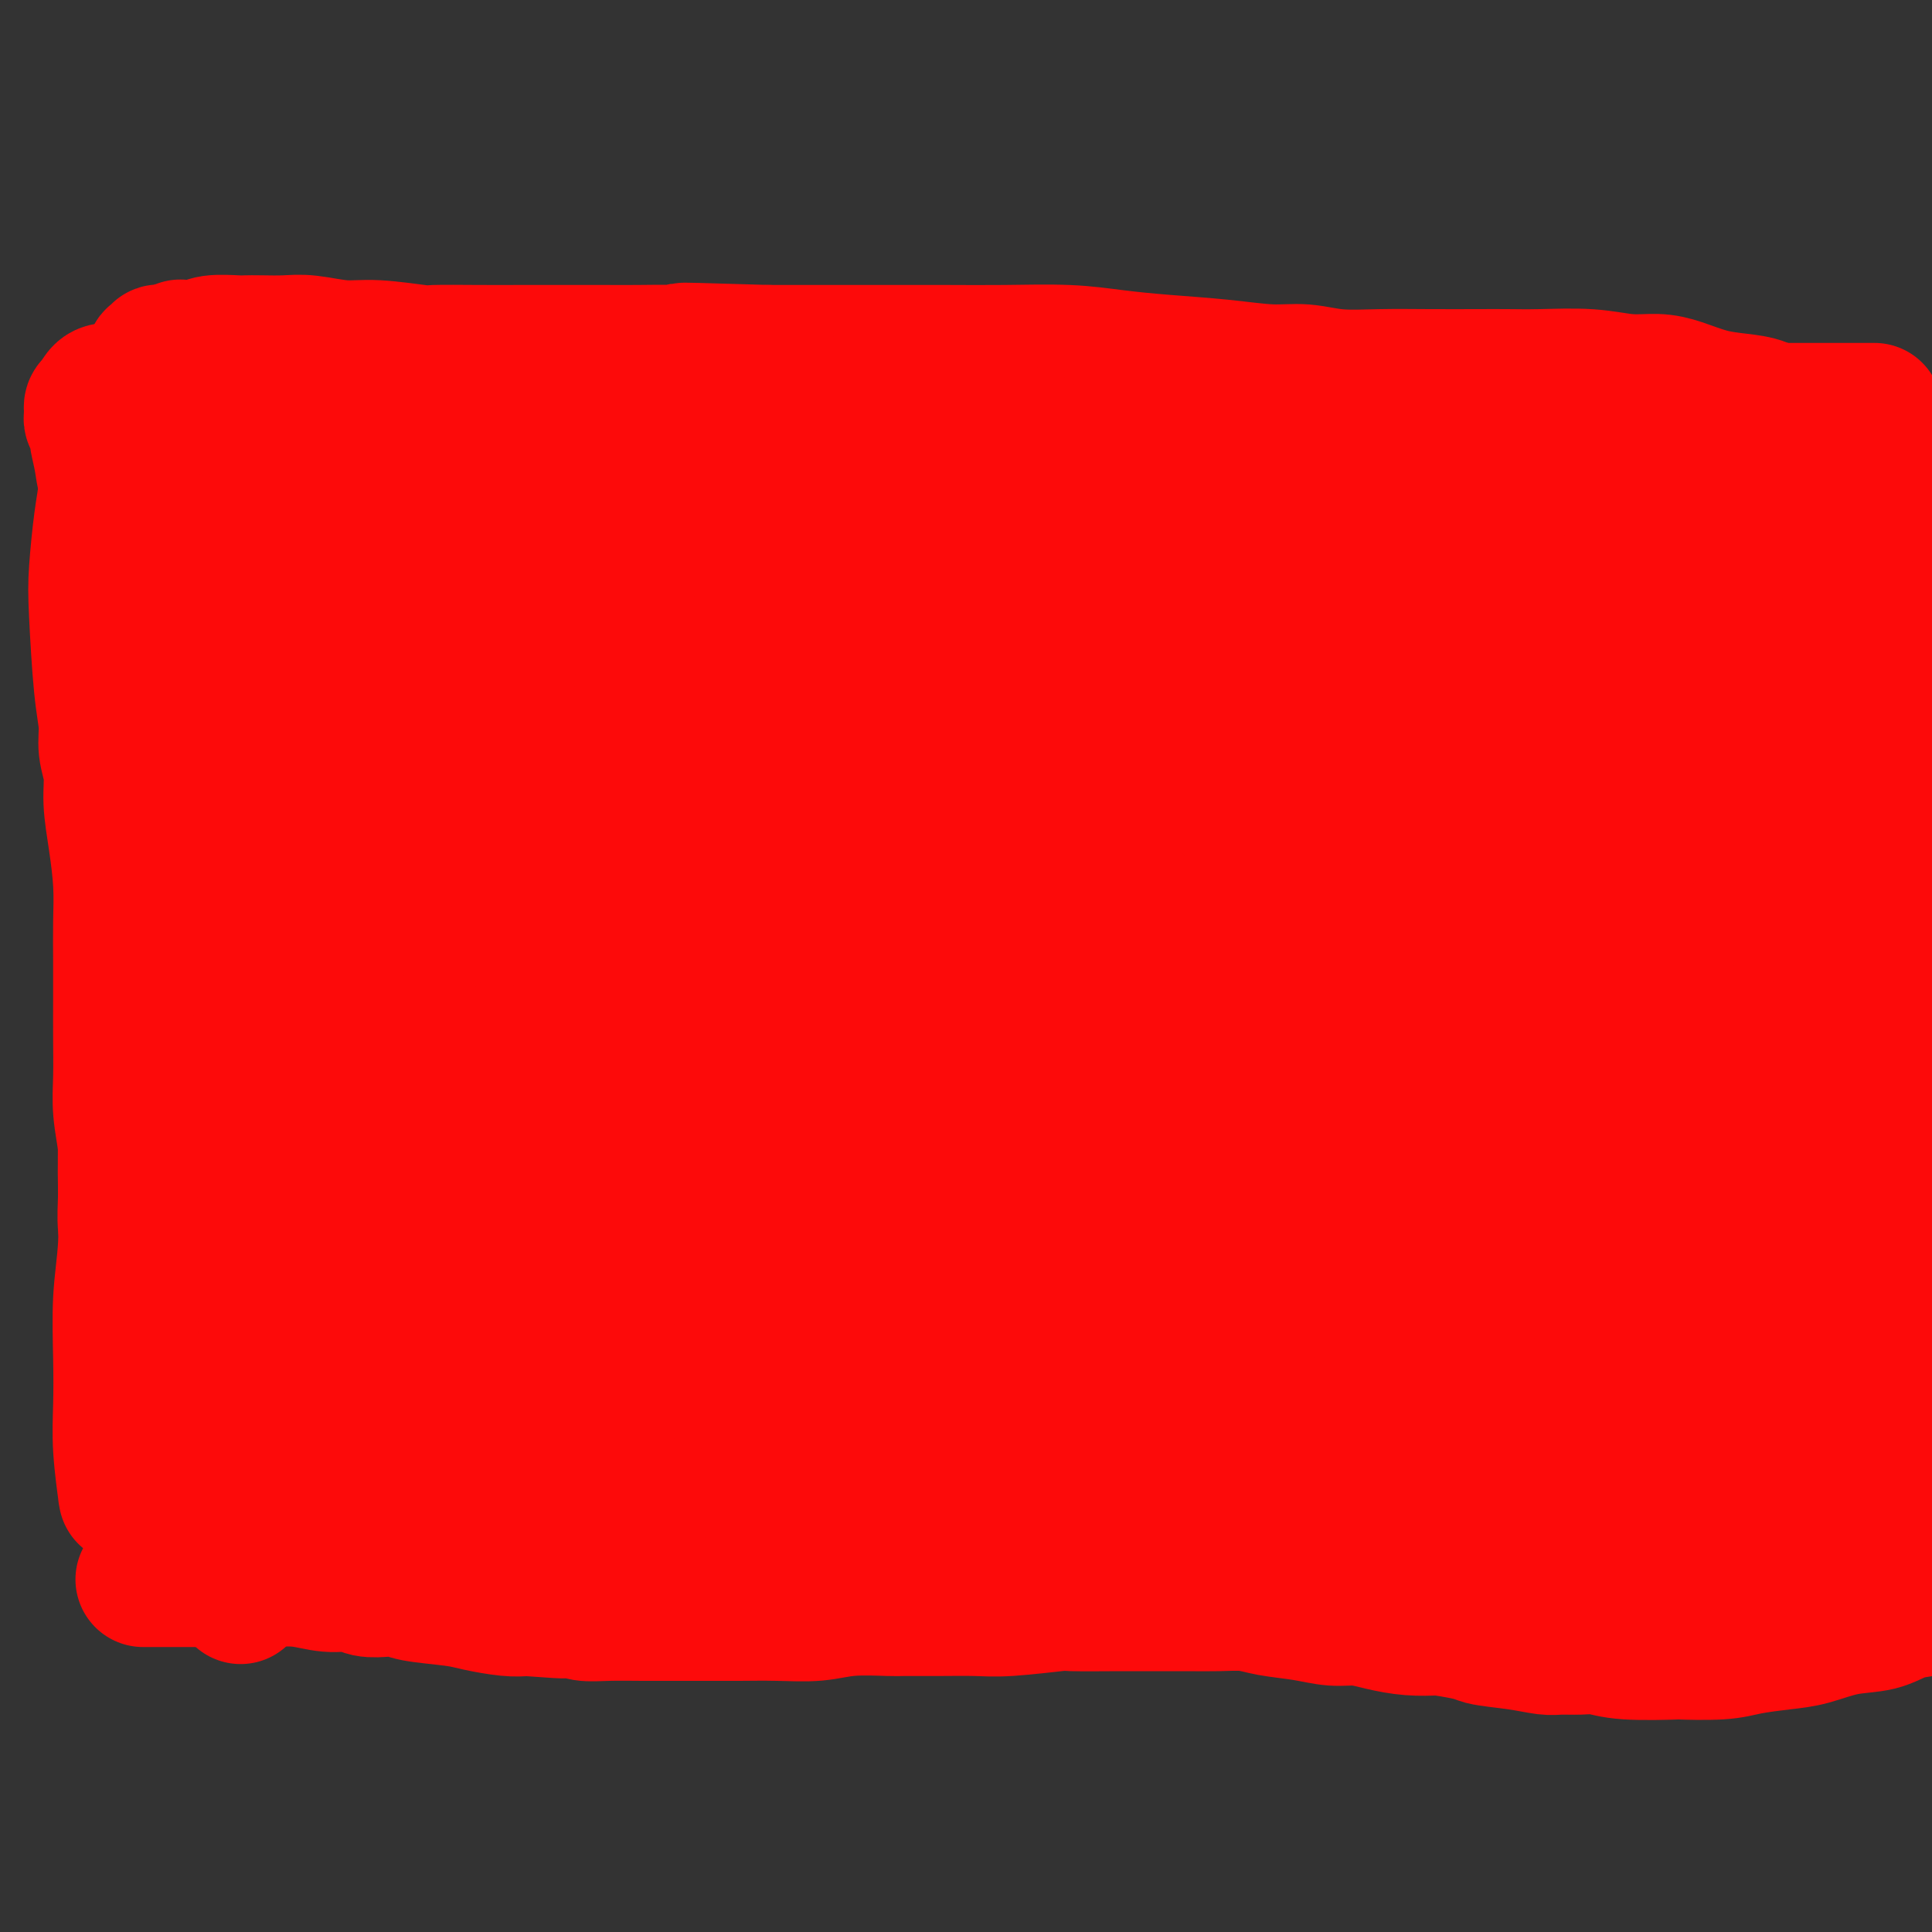 <svg viewBox='0 0 400 400' version='1.1' xmlns='http://www.w3.org/2000/svg' xmlns:xlink='http://www.w3.org/1999/xlink'><rect x="0" y="0" width="400" height="400" fill="#333333" stroke="none"/><g fill='none' stroke='#FD0A0A' stroke-width='28' stroke-linecap='round' stroke-linejoin='round'><path d='M53,102c-0.079,2.678 -0.158,5.355 0,10c0.158,4.645 0.553,11.257 1,15c0.447,3.743 0.946,4.616 1,6c0.054,1.384 -0.337,3.279 0,7c0.337,3.721 1.401,9.269 2,14c0.599,4.731 0.734,8.644 1,12c0.266,3.356 0.664,6.153 1,10c0.336,3.847 0.611,8.744 1,13c0.389,4.256 0.892,7.873 1,11c0.108,3.127 -0.178,5.766 0,8c0.178,2.234 0.822,4.064 1,5c0.178,0.936 -0.110,0.978 0,3c0.110,2.022 0.617,6.022 1,9c0.383,2.978 0.643,4.933 1,7c0.357,2.067 0.813,4.246 1,6c0.187,1.754 0.106,3.083 0,4c-0.106,0.917 -0.238,1.423 0,2c0.238,0.577 0.848,1.226 1,3c0.152,1.774 -0.152,4.673 0,7c0.152,2.327 0.759,4.082 1,6c0.241,1.918 0.116,3.999 0,5c-0.116,1.001 -0.224,0.923 0,4c0.224,3.077 0.778,9.308 1,15c0.222,5.692 0.111,10.846 0,16'/><path d='M68,300c2.608,32.443 1.627,14.549 1,9c-0.627,-5.549 -0.900,1.245 -1,4c-0.100,2.755 -0.027,1.470 0,1c0.027,-0.470 0.007,-0.126 0,0c-0.007,0.126 -0.002,0.034 0,0c0.002,-0.034 0.000,-0.009 0,0c-0.000,0.009 0.000,0.002 0,0c-0.000,-0.002 -0.001,-0.001 0,0c0.001,0.001 0.003,0.000 0,0c-0.003,-0.000 -0.010,-0.000 0,0c0.010,0.000 0.038,0.000 0,0c-0.038,-0.000 -0.140,-0.000 0,0c0.140,0.000 0.523,0.000 1,0c0.477,-0.000 1.047,-0.001 3,0c1.953,0.001 5.289,0.002 9,0c3.711,-0.002 7.796,-0.008 12,0c4.204,0.008 8.527,0.030 13,0c4.473,-0.030 9.094,-0.110 14,0c4.906,0.110 10.095,0.412 15,1c4.905,0.588 9.524,1.463 14,2c4.476,0.537 8.807,0.735 13,1c4.193,0.265 8.248,0.597 12,1c3.752,0.403 7.203,0.878 11,1c3.797,0.122 7.942,-0.108 12,0c4.058,0.108 8.029,0.554 12,1'/><path d='M209,321c23.206,1.326 12.719,1.140 11,1c-1.719,-0.140 5.328,-0.234 10,0c4.672,0.234 6.968,0.795 10,1c3.032,0.205 6.800,0.055 10,0c3.200,-0.055 5.833,-0.015 8,0c2.167,0.015 3.869,0.004 5,0c1.131,-0.004 1.691,-0.001 3,0c1.309,0.001 3.367,0.000 5,0c1.633,-0.000 2.841,-0.000 4,0c1.159,0.000 2.269,0.000 4,0c1.731,-0.000 4.084,-0.000 6,0c1.916,0.000 3.397,0.000 5,0c1.603,-0.000 3.329,-0.000 5,0c1.671,0.000 3.287,0.000 5,0c1.713,-0.000 3.523,-0.000 5,0c1.477,0.000 2.620,0.000 4,0c1.380,-0.000 2.996,-0.000 4,0c1.004,0.000 1.395,0.000 2,0c0.605,-0.000 1.422,-0.000 2,0c0.578,0.000 0.916,0.000 1,0c0.084,-0.000 -0.088,-0.000 0,0c0.088,0.000 0.435,0.000 1,0c0.565,-0.000 1.348,-0.000 2,0c0.652,0.000 1.174,0.000 2,0c0.826,-0.000 1.956,-0.000 3,0c1.044,0.000 2.001,0.000 3,0c0.999,-0.000 2.038,0.000 3,0c0.962,0.000 1.845,0.000 3,0c1.155,0.000 2.580,0.000 4,0c1.420,0.000 2.834,0.000 4,0c1.166,0.000 2.083,0.000 3,0'/><path d='M346,323c21.626,0.293 7.190,0.026 3,0c-4.190,-0.026 1.864,0.189 5,0c3.136,-0.189 3.354,-0.783 4,-1c0.646,-0.217 1.720,-0.058 3,0c1.280,0.058 2.765,0.016 4,0c1.235,-0.016 2.218,-0.004 3,0c0.782,0.004 1.361,0.001 2,0c0.639,-0.001 1.337,-0.000 2,0c0.663,0.000 1.292,0.000 2,0c0.708,-0.000 1.496,-0.000 2,0c0.504,0.000 0.723,0.000 1,0c0.277,-0.000 0.610,-0.000 1,0c0.390,0.000 0.837,0.000 1,0c0.163,-0.000 0.044,-0.000 0,0c-0.044,0.000 -0.012,0.000 0,0c0.012,-0.000 0.003,-0.000 0,0c-0.003,0.000 -0.001,0.000 0,0c0.001,-0.000 0.000,-0.000 0,0c-0.000,0.000 -0.000,0.000 0,0c0.000,-0.000 0.000,-0.000 0,0c-0.000,0.000 -0.000,0.000 0,0c0.000,-0.000 0.000,-0.000 0,0c-0.000,0.000 -0.000,0.000 0,0c0.000,-0.000 0.000,-0.000 0,0c-0.000,0.000 -0.000,0.000 0,0c0.000,-0.000 0.000,0.000 0,0'/><path d='M379,322c5.105,-0.155 1.368,-0.041 0,0c-1.368,0.041 -0.367,0.011 0,0c0.367,-0.011 0.098,-0.003 0,0c-0.098,0.003 -0.026,0.001 0,0c0.026,-0.001 0.007,-0.000 0,0c-0.007,0.000 -0.002,0.000 0,0c0.002,-0.000 0.001,-0.000 0,0c-0.001,0.000 -0.000,0.000 0,0c0.000,-0.000 0.000,-0.000 0,0c-0.000,0.000 -0.000,0.000 0,0c0.000,-0.000 0.000,-0.000 0,0c-0.000,0.000 -0.000,0.001 0,0c0.000,-0.001 0.000,-0.004 0,0c-0.000,0.004 -0.000,0.015 0,0c0.000,-0.015 0.000,-0.057 0,0c-0.000,0.057 -0.000,0.211 0,0c0.000,-0.211 0.000,-0.788 0,-1c-0.000,-0.212 -0.000,-0.061 0,0c0.000,0.061 0.000,0.030 0,0'/><path d='M377,302c0.115,0.755 0.229,1.509 0,0c-0.229,-1.509 -0.803,-5.283 -1,-8c-0.197,-2.717 -0.017,-4.379 0,-8c0.017,-3.621 -0.128,-9.201 0,-14c0.128,-4.799 0.528,-8.818 1,-12c0.472,-3.182 1.017,-5.526 1,-9c-0.017,-3.474 -0.596,-8.079 -1,-13c-0.404,-4.921 -0.634,-10.157 -1,-14c-0.366,-3.843 -0.868,-6.293 -1,-9c-0.132,-2.707 0.104,-5.671 0,-9c-0.104,-3.329 -0.550,-7.022 -1,-10c-0.450,-2.978 -0.905,-5.239 -1,-8c-0.095,-2.761 0.171,-6.020 0,-10c-0.171,-3.980 -0.778,-8.679 -1,-12c-0.222,-3.321 -0.060,-5.264 0,-8c0.060,-2.736 0.017,-6.266 0,-8c-0.017,-1.734 -0.009,-1.672 0,-3c0.009,-1.328 0.017,-4.048 0,-7c-0.017,-2.952 -0.061,-6.138 0,-9c0.061,-2.862 0.227,-5.400 0,-7c-0.227,-1.600 -0.845,-2.263 -1,-3c-0.155,-0.737 0.154,-1.548 0,-2c-0.154,-0.452 -0.772,-0.545 -1,-1c-0.228,-0.455 -0.065,-1.273 0,-1c0.065,0.273 0.033,1.636 0,3'/><path d='M370,120c-1.178,-18.937 -0.123,-0.778 0,8c0.123,8.778 -0.686,8.176 -1,10c-0.314,1.824 -0.133,6.076 0,10c0.133,3.924 0.217,7.522 0,11c-0.217,3.478 -0.735,6.836 -1,10c-0.265,3.164 -0.279,6.135 0,8c0.279,1.865 0.849,2.624 1,5c0.151,2.376 -0.118,6.369 0,10c0.118,3.631 0.624,6.900 1,10c0.376,3.100 0.623,6.032 1,9c0.377,2.968 0.886,5.973 1,9c0.114,3.027 -0.165,6.077 0,9c0.165,2.923 0.776,5.721 1,9c0.224,3.279 0.061,7.039 0,10c-0.061,2.961 -0.020,5.121 0,7c0.020,1.879 0.021,3.475 0,5c-0.021,1.525 -0.062,2.979 0,5c0.062,2.021 0.227,4.608 0,7c-0.227,2.392 -0.844,4.588 -1,7c-0.156,2.412 0.151,5.038 0,8c-0.151,2.962 -0.758,6.260 -1,9c-0.242,2.740 -0.117,4.924 0,7c0.117,2.076 0.228,4.045 0,6c-0.228,1.955 -0.793,3.897 -1,5c-0.207,1.103 -0.055,1.368 0,2c0.055,0.632 0.015,1.632 0,2c-0.015,0.368 -0.004,0.105 0,0c0.004,-0.105 0.002,-0.053 0,0'/><path d='M25,103c0.367,1.537 0.733,3.074 1,6c0.267,2.926 0.434,7.243 1,11c0.566,3.757 1.532,6.956 2,11c0.468,4.044 0.440,8.934 1,13c0.560,4.066 1.708,7.309 2,10c0.292,2.691 -0.272,4.829 0,9c0.272,4.171 1.378,10.374 2,15c0.622,4.626 0.758,7.673 1,11c0.242,3.327 0.590,6.933 1,11c0.410,4.067 0.883,8.595 1,12c0.117,3.405 -0.123,5.689 0,8c0.123,2.311 0.611,4.650 1,7c0.389,2.350 0.681,4.711 1,7c0.319,2.289 0.664,4.506 1,7c0.336,2.494 0.663,5.264 1,8c0.337,2.736 0.683,5.439 1,8c0.317,2.561 0.606,4.979 1,8c0.394,3.021 0.894,6.646 1,10c0.106,3.354 -0.183,6.439 0,9c0.183,2.561 0.837,4.600 1,6c0.163,1.400 -0.163,2.163 0,3c0.163,0.837 0.817,1.750 1,3c0.183,1.250 -0.105,2.836 0,5c0.105,2.164 0.601,4.904 1,7c0.399,2.096 0.699,3.548 1,5'/><path d='M48,313c3.558,33.073 0.952,10.757 0,3c-0.952,-7.757 -0.251,-0.954 0,2c0.251,2.954 0.052,2.061 0,2c-0.052,-0.061 0.045,0.712 0,1c-0.045,0.288 -0.230,0.092 0,0c0.230,-0.092 0.875,-0.081 1,0c0.125,0.081 -0.268,0.230 0,0c0.268,-0.230 1.199,-0.839 3,-1c1.801,-0.161 4.474,0.127 7,0c2.526,-0.127 4.907,-0.667 9,-1c4.093,-0.333 9.900,-0.457 14,-1c4.100,-0.543 6.494,-1.503 10,-2c3.506,-0.497 8.123,-0.529 12,-1c3.877,-0.471 7.014,-1.380 10,-2c2.986,-0.620 5.821,-0.950 9,-1c3.179,-0.050 6.702,0.179 10,0c3.298,-0.179 6.371,-0.765 9,-1c2.629,-0.235 4.815,-0.117 7,0'/><path d='M149,311c15.242,-1.392 8.347,-0.372 8,0c-0.347,0.372 5.855,0.096 10,0c4.145,-0.096 6.234,-0.012 9,0c2.766,0.012 6.209,-0.049 8,0c1.791,0.049 1.931,0.209 4,0c2.069,-0.209 6.067,-0.788 9,-1c2.933,-0.212 4.802,-0.057 7,0c2.198,0.057 4.723,0.015 7,0c2.277,-0.015 4.304,-0.004 6,0c1.696,0.004 3.062,0.001 5,0c1.938,-0.001 4.448,0.001 7,0c2.552,-0.001 5.145,-0.004 8,0c2.855,0.004 5.972,0.015 8,0c2.028,-0.015 2.967,-0.057 5,0c2.033,0.057 5.160,0.211 8,0c2.840,-0.211 5.391,-0.788 8,-1c2.609,-0.212 5.274,-0.060 8,0c2.726,0.060 5.514,0.027 8,0c2.486,-0.027 4.670,-0.050 6,0c1.330,0.050 1.805,0.172 3,0c1.195,-0.172 3.111,-0.638 6,-1c2.889,-0.362 6.753,-0.619 9,-1c2.247,-0.381 2.878,-0.887 4,-1c1.122,-0.113 2.734,0.166 4,0c1.266,-0.166 2.186,-0.776 3,-1c0.814,-0.224 1.524,-0.060 2,0c0.476,0.060 0.719,0.016 1,0c0.281,-0.016 0.601,-0.004 1,0c0.399,0.004 0.877,0.001 1,0c0.123,-0.001 -0.108,-0.000 0,0c0.108,0.000 0.554,0.000 1,0'/><path d='M323,305c4.907,-0.618 1.175,-0.165 0,0c-1.175,0.165 0.206,0.040 1,0c0.794,-0.040 1.000,0.003 1,0c-0.000,-0.003 -0.207,-0.054 0,0c0.207,0.054 0.826,0.211 1,0c0.174,-0.211 -0.099,-0.790 0,-1c0.099,-0.210 0.569,-0.049 1,0c0.431,0.049 0.822,-0.013 1,0c0.178,0.013 0.141,0.102 1,0c0.859,-0.102 2.613,-0.394 5,-1c2.387,-0.606 5.408,-1.525 8,-2c2.592,-0.475 4.756,-0.505 7,-1c2.244,-0.495 4.568,-1.456 6,-2c1.432,-0.544 1.973,-0.672 3,-1c1.027,-0.328 2.539,-0.857 3,-1c0.461,-0.143 -0.129,0.102 0,0c0.129,-0.102 0.979,-0.549 1,-1c0.021,-0.451 -0.785,-0.907 -1,-1c-0.215,-0.093 0.162,0.175 0,0c-0.162,-0.175 -0.864,-0.794 -1,-1c-0.136,-0.206 0.293,-0.001 0,-1c-0.293,-0.999 -1.308,-3.204 -2,-6c-0.692,-2.796 -1.062,-6.182 -2,-11c-0.938,-4.818 -2.445,-11.066 -3,-17c-0.555,-5.934 -0.159,-11.552 0,-17c0.159,-5.448 0.079,-10.724 0,-16'/><path d='M353,225c-0.038,-7.812 -0.132,-10.844 0,-16c0.132,-5.156 0.489,-12.438 0,-19c-0.489,-6.562 -1.823,-12.405 -3,-19c-1.177,-6.595 -2.196,-13.943 -3,-20c-0.804,-6.057 -1.392,-10.824 -2,-15c-0.608,-4.176 -1.235,-7.760 -2,-10c-0.765,-2.240 -1.669,-3.136 -2,-4c-0.331,-0.864 -0.088,-1.698 0,-2c0.088,-0.302 0.023,-0.074 0,0c-0.023,0.074 -0.003,-0.006 0,0c0.003,0.006 -0.012,0.099 0,0c0.012,-0.099 0.052,-0.391 0,0c-0.052,0.391 -0.196,1.465 0,4c0.196,2.535 0.734,6.529 1,11c0.266,4.471 0.261,9.417 0,17c-0.261,7.583 -0.779,17.801 -1,25c-0.221,7.199 -0.144,11.378 0,16c0.144,4.622 0.354,9.687 1,16c0.646,6.313 1.728,13.873 3,21c1.272,7.127 2.734,13.819 4,19c1.266,5.181 2.338,8.849 3,12c0.662,3.151 0.916,5.784 1,7c0.084,1.216 -0.003,1.016 0,1c0.003,-0.016 0.095,0.153 0,0c-0.095,-0.153 -0.376,-0.629 -1,-3c-0.624,-2.371 -1.591,-6.638 -3,-14c-1.409,-7.362 -3.260,-17.818 -4,-27c-0.740,-9.182 -0.370,-17.091 0,-25'/><path d='M345,200c-0.033,-7.788 -0.115,-14.759 0,-21c0.115,-6.241 0.426,-11.751 0,-16c-0.426,-4.249 -1.588,-7.238 -3,-10c-1.412,-2.762 -3.072,-5.296 -4,-8c-0.928,-2.704 -1.124,-5.577 -2,-7c-0.876,-1.423 -2.432,-1.395 -3,-3c-0.568,-1.605 -0.149,-4.841 -1,-1c-0.851,3.841 -2.973,14.761 -4,25c-1.027,10.239 -0.960,19.797 -1,31c-0.040,11.203 -0.189,24.049 0,36c0.189,11.951 0.714,23.006 1,32c0.286,8.994 0.331,15.926 0,21c-0.331,5.074 -1.039,8.288 -1,10c0.039,1.712 0.826,1.920 1,2c0.174,0.080 -0.266,0.030 0,0c0.266,-0.030 1.239,-0.041 2,-5c0.761,-4.959 1.310,-14.867 2,-25c0.690,-10.133 1.520,-20.491 2,-31c0.480,-10.509 0.608,-21.171 1,-29c0.392,-7.829 1.046,-12.827 1,-17c-0.046,-4.173 -0.792,-7.522 -1,-9c-0.208,-1.478 0.123,-1.087 0,-1c-0.123,0.087 -0.698,-0.131 -2,1c-1.302,1.131 -3.330,3.610 -6,9c-2.670,5.390 -5.983,13.692 -8,22c-2.017,8.308 -2.736,16.622 -4,24c-1.264,7.378 -3.071,13.819 -4,23c-0.929,9.181 -0.981,21.100 -1,27c-0.019,5.900 -0.005,5.781 0,6c0.005,0.219 0.001,0.777 0,1c-0.001,0.223 -0.001,0.112 0,0'/><path d='M310,287c0.565,3.538 2.477,-4.618 5,-11c2.523,-6.382 5.656,-10.989 9,-17c3.344,-6.011 6.900,-13.426 9,-18c2.100,-4.574 2.743,-6.307 3,-7c0.257,-0.693 0.129,-0.347 0,0'/><path d='M216,296c-0.028,-0.008 -0.055,-0.016 0,0c0.055,0.016 0.193,0.055 0,0c-0.193,-0.055 -0.717,-0.204 0,0c0.717,0.204 2.675,0.760 7,1c4.325,0.240 11.015,0.163 16,0c4.985,-0.163 8.263,-0.411 11,-1c2.737,-0.589 4.934,-1.518 6,-2c1.066,-0.482 1.002,-0.517 -1,-1c-2.002,-0.483 -5.943,-1.414 -12,-2c-6.057,-0.586 -14.232,-0.826 -23,-1c-8.768,-0.174 -18.130,-0.280 -27,0c-8.870,0.280 -17.248,0.948 -25,2c-7.752,1.052 -14.877,2.488 -19,3c-4.123,0.512 -5.243,0.099 -7,0c-1.757,-0.099 -4.152,0.117 -2,0c2.152,-0.117 8.850,-0.567 18,-2c9.150,-1.433 20.751,-3.848 41,-6c20.249,-2.152 49.147,-4.042 67,-6c17.853,-1.958 24.662,-3.986 29,-5c4.338,-1.014 6.204,-1.016 8,-1c1.796,0.016 3.520,0.049 1,0c-2.520,-0.049 -9.285,-0.179 -28,0c-18.715,0.179 -49.381,0.668 -71,2c-21.619,1.332 -34.190,3.506 -46,5c-11.810,1.494 -22.858,2.309 -34,4c-11.142,1.691 -22.378,4.260 -30,6c-7.622,1.740 -11.631,2.652 -14,3c-2.369,0.348 -3.099,0.132 -3,0c0.099,-0.132 1.028,-0.181 9,-1c7.972,-0.819 22.986,-2.410 38,-4'/><path d='M125,290c14.992,-1.533 28.973,-2.866 43,-4c14.027,-1.134 28.099,-2.068 41,-2c12.901,0.068 24.630,1.139 34,2c9.370,0.861 16.380,1.511 21,2c4.620,0.489 6.850,0.815 8,1c1.150,0.185 1.222,0.229 -1,0c-2.222,-0.229 -6.736,-0.731 -17,-1c-10.264,-0.269 -26.279,-0.306 -48,1c-21.721,1.306 -49.149,3.956 -67,6c-17.851,2.044 -26.124,3.482 -33,5c-6.876,1.518 -12.354,3.114 -14,4c-1.646,0.886 0.541,1.060 0,1c-0.541,-0.060 -3.809,-0.356 0,0c3.809,0.356 14.694,1.363 28,1c13.306,-0.363 29.031,-2.096 43,-3c13.969,-0.904 26.181,-0.978 38,-1c11.819,-0.022 23.243,0.010 30,0c6.757,-0.010 8.846,-0.061 10,0c1.154,0.061 1.373,0.233 2,0c0.627,-0.233 1.663,-0.870 -5,-2c-6.663,-1.130 -21.023,-2.751 -34,-4c-12.977,-1.249 -24.569,-2.126 -36,-3c-11.431,-0.874 -22.700,-1.747 -33,-2c-10.300,-0.253 -19.630,0.113 -26,0c-6.370,-0.113 -9.779,-0.704 -11,-1c-1.221,-0.296 -0.255,-0.298 -1,0c-0.745,0.298 -3.200,0.894 2,0c5.200,-0.894 18.054,-3.279 39,-5c20.946,-1.721 49.985,-2.777 66,-3c16.015,-0.223 19.008,0.389 22,1'/><path d='M226,283c23.812,0.478 39.342,2.673 48,4c8.658,1.327 10.443,1.787 12,2c1.557,0.213 2.884,0.179 4,0c1.116,-0.179 2.020,-0.503 -2,0c-4.020,0.503 -12.962,1.832 -23,3c-10.038,1.168 -21.170,2.174 -31,3c-9.830,0.826 -18.358,1.472 -26,2c-7.642,0.528 -14.397,0.937 -19,1c-4.603,0.063 -7.053,-0.219 -9,0c-1.947,0.219 -3.390,0.938 -2,1c1.390,0.062 5.612,-0.535 15,-1c9.388,-0.465 23.943,-0.800 38,-1c14.057,-0.200 27.617,-0.266 39,0c11.383,0.266 20.587,0.864 26,1c5.413,0.136 7.033,-0.189 8,0c0.967,0.189 1.281,0.893 1,1c-0.281,0.107 -1.156,-0.382 -8,-1c-6.844,-0.618 -19.656,-1.363 -32,-3c-12.344,-1.637 -24.218,-4.165 -37,-6c-12.782,-1.835 -26.470,-2.979 -38,-4c-11.530,-1.021 -20.903,-1.921 -30,-3c-9.097,-1.079 -17.919,-2.338 -22,-3c-4.081,-0.662 -3.420,-0.728 -2,-1c1.420,-0.272 3.599,-0.750 6,-1c2.401,-0.250 5.025,-0.273 12,-1c6.975,-0.727 18.300,-2.159 28,-3c9.700,-0.841 17.773,-1.090 27,-1c9.227,0.090 19.607,0.519 30,0c10.393,-0.519 20.798,-1.986 31,-3c10.202,-1.014 20.201,-1.575 25,-2c4.799,-0.425 4.400,-0.712 4,-1'/><path d='M299,266c26.020,-2.535 10.571,-2.374 -6,-5c-16.571,-2.626 -34.263,-8.040 -52,-11c-17.737,-2.960 -35.520,-3.464 -56,-3c-20.480,0.464 -43.657,1.898 -60,3c-16.343,1.102 -25.850,1.872 -35,3c-9.150,1.128 -17.941,2.613 -25,4c-7.059,1.387 -12.386,2.676 -15,3c-2.614,0.324 -2.514,-0.316 -1,0c1.514,0.316 4.443,1.588 14,2c9.557,0.412 25.741,-0.036 39,0c13.259,0.036 23.592,0.555 44,0c20.408,-0.555 50.889,-2.185 69,-3c18.111,-0.815 23.851,-0.815 31,-1c7.149,-0.185 15.707,-0.557 20,-1c4.293,-0.443 4.320,-0.958 5,-1c0.680,-0.042 2.013,0.390 1,0c-1.013,-0.390 -4.372,-1.603 -12,-3c-7.628,-1.397 -19.525,-2.978 -32,-4c-12.475,-1.022 -25.528,-1.487 -38,-2c-12.472,-0.513 -24.361,-1.076 -35,-1c-10.639,0.076 -20.026,0.792 -28,2c-7.974,1.208 -14.535,2.909 -20,4c-5.465,1.091 -9.835,1.572 -12,2c-2.165,0.428 -2.125,0.802 -3,1c-0.875,0.198 -2.665,0.219 2,0c4.665,-0.219 15.786,-0.678 28,-2c12.214,-1.322 25.521,-3.506 41,-6c15.479,-2.494 33.128,-5.297 47,-8c13.872,-2.703 23.965,-5.305 34,-7c10.035,-1.695 20.010,-2.484 26,-3c5.990,-0.516 7.995,-0.758 10,-1'/><path d='M280,228c31.410,-4.085 15.936,-0.798 1,0c-14.936,0.798 -29.332,-0.893 -46,-1c-16.668,-0.107 -35.606,1.368 -52,3c-16.394,1.632 -30.243,3.419 -43,5c-12.757,1.581 -24.423,2.954 -31,4c-6.577,1.046 -8.064,1.765 -9,2c-0.936,0.235 -1.319,-0.015 0,0c1.319,0.015 4.341,0.296 16,-2c11.659,-2.296 31.955,-7.169 51,-10c19.045,-2.831 36.840,-3.620 54,-5c17.160,-1.380 33.687,-3.351 48,-4c14.313,-0.649 26.413,0.025 35,0c8.587,-0.025 13.660,-0.750 16,-1c2.340,-0.250 1.947,-0.026 2,0c0.053,0.026 0.553,-0.145 -9,-1c-9.553,-0.855 -29.158,-2.394 -47,-3c-17.842,-0.606 -33.920,-0.277 -51,0c-17.080,0.277 -35.161,0.504 -50,1c-14.839,0.496 -26.436,1.261 -37,2c-10.564,0.739 -20.095,1.452 -26,2c-5.905,0.548 -8.185,0.930 -10,1c-1.815,0.070 -3.164,-0.173 0,-1c3.164,-0.827 10.842,-2.239 30,-5c19.158,-2.761 49.797,-6.871 71,-9c21.203,-2.129 32.970,-2.277 46,-2c13.030,0.277 27.322,0.980 39,2c11.678,1.020 20.743,2.359 25,3c4.257,0.641 3.708,0.584 4,1c0.292,0.416 1.425,1.304 -5,2c-6.425,0.696 -20.407,1.199 -35,2c-14.593,0.801 -29.796,1.901 -45,3'/><path d='M222,217c-22.322,1.476 -35.627,1.665 -49,2c-13.373,0.335 -26.815,0.816 -38,1c-11.185,0.184 -20.112,0.072 -25,0c-4.888,-0.072 -5.738,-0.105 -7,0c-1.262,0.105 -2.935,0.346 0,0c2.935,-0.346 10.477,-1.280 21,-3c10.523,-1.720 24.028,-4.226 39,-6c14.972,-1.774 31.412,-2.814 46,-4c14.588,-1.186 27.323,-2.516 39,-3c11.677,-0.484 22.296,-0.122 30,0c7.704,0.122 12.494,0.003 16,0c3.506,-0.003 5.728,0.108 1,0c-4.728,-0.108 -16.404,-0.435 -34,0c-17.596,0.435 -41.111,1.634 -52,2c-10.889,0.366 -9.153,-0.099 -24,1c-14.847,1.099 -46.277,3.761 -66,6c-19.723,2.239 -27.739,4.054 -34,5c-6.261,0.946 -10.769,1.022 -13,1c-2.231,-0.022 -2.187,-0.144 -2,0c0.187,0.144 0.515,0.553 7,0c6.485,-0.553 19.126,-2.067 33,-4c13.874,-1.933 28.979,-4.284 44,-6c15.021,-1.716 29.957,-2.797 43,-4c13.043,-1.203 24.192,-2.530 36,-3c11.808,-0.470 24.273,-0.085 32,0c7.727,0.085 10.714,-0.130 13,0c2.286,0.130 3.869,0.604 4,1c0.131,0.396 -1.192,0.714 -11,2c-9.808,1.286 -28.102,3.538 -46,6c-17.898,2.462 -35.399,5.132 -52,8c-16.601,2.868 -32.300,5.934 -48,9'/><path d='M125,228c-30.949,5.780 -29.821,7.730 -34,10c-4.179,2.270 -13.663,4.860 -17,6c-3.337,1.140 -0.526,0.828 -2,1c-1.474,0.172 -7.233,0.826 9,0c16.233,-0.826 54.456,-3.132 72,-4c17.544,-0.868 14.408,-0.300 31,-1c16.592,-0.700 52.914,-2.670 74,-3c21.086,-0.330 26.938,0.980 33,2c6.062,1.020 12.335,1.750 16,2c3.665,0.250 4.721,0.018 4,0c-0.721,-0.018 -3.220,0.176 -15,1c-11.780,0.824 -32.839,2.278 -53,4c-20.161,1.722 -39.422,3.711 -60,6c-20.578,2.289 -42.473,4.878 -60,7c-17.527,2.122 -30.686,3.776 -40,6c-9.314,2.224 -14.783,5.017 -17,6c-2.217,0.983 -1.184,0.156 -2,0c-0.816,-0.156 -3.482,0.357 6,-2c9.482,-2.357 31.113,-7.586 50,-12c18.887,-4.414 35.031,-8.014 53,-12c17.969,-3.986 37.764,-8.357 55,-11c17.236,-2.643 31.913,-3.556 44,-4c12.087,-0.444 21.586,-0.417 25,0c3.414,0.417 0.744,1.224 3,1c2.256,-0.224 9.436,-1.478 -1,1c-10.436,2.478 -38.490,8.688 -60,13c-21.510,4.312 -36.476,6.724 -53,9c-16.524,2.276 -34.604,4.414 -50,6c-15.396,1.586 -28.107,2.619 -37,3c-8.893,0.381 -13.970,0.109 -18,0c-4.030,-0.109 -7.015,-0.054 -10,0'/><path d='M71,263c-18.976,1.440 -8.916,0.540 -2,-1c6.916,-1.540 10.688,-3.722 22,-6c11.312,-2.278 30.162,-4.653 47,-7c16.838,-2.347 31.662,-4.665 46,-6c14.338,-1.335 28.189,-1.686 42,-2c13.811,-0.314 27.583,-0.592 38,-1c10.417,-0.408 17.479,-0.947 24,-2c6.521,-1.053 12.499,-2.618 16,-4c3.501,-1.382 4.524,-2.579 6,-3c1.476,-0.421 3.407,-0.066 -3,-2c-6.407,-1.934 -21.150,-6.157 -36,-9c-14.850,-2.843 -29.805,-4.306 -45,-6c-15.195,-1.694 -30.630,-3.618 -45,-5c-14.370,-1.382 -27.677,-2.222 -39,-3c-11.323,-0.778 -20.664,-1.493 -29,-3c-8.336,-1.507 -15.668,-3.804 -21,-5c-5.332,-1.196 -8.665,-1.289 -10,-2c-1.335,-0.711 -0.673,-2.039 6,-3c6.673,-0.961 19.355,-1.553 34,-2c14.645,-0.447 31.252,-0.747 46,0c14.748,0.747 27.636,2.542 39,4c11.364,1.458 21.204,2.580 31,4c9.796,1.420 19.548,3.139 26,4c6.452,0.861 9.604,0.865 12,1c2.396,0.135 4.038,0.402 3,0c-1.038,-0.402 -4.755,-1.473 -14,-3c-9.245,-1.527 -24.019,-3.509 -38,-5c-13.981,-1.491 -27.170,-2.493 -43,-3c-15.830,-0.507 -34.300,-0.521 -51,0c-16.700,0.521 -31.628,1.577 -44,3c-12.372,1.423 -22.186,3.211 -32,5'/><path d='M57,201c-14.848,1.636 -13.969,1.728 -14,2c-0.031,0.272 -0.971,0.726 -1,1c-0.029,0.274 0.855,0.367 9,-1c8.145,-1.367 23.551,-4.195 37,-6c13.449,-1.805 24.940,-2.588 41,-4c16.060,-1.412 36.688,-3.453 53,-5c16.312,-1.547 28.308,-2.599 44,-4c15.692,-1.401 35.081,-3.149 45,-4c9.919,-0.851 10.369,-0.803 11,-1c0.631,-0.197 1.442,-0.637 3,-1c1.558,-0.363 3.862,-0.648 1,-1c-2.862,-0.352 -10.889,-0.770 -22,-1c-11.111,-0.230 -25.306,-0.273 -38,0c-12.694,0.273 -23.887,0.860 -35,1c-11.113,0.140 -22.145,-0.168 -32,0c-9.855,0.168 -18.531,0.810 -24,1c-5.469,0.190 -7.730,-0.073 -10,0c-2.270,0.073 -4.549,0.483 2,-1c6.549,-1.483 21.926,-4.860 40,-8c18.074,-3.140 38.844,-6.043 57,-6c18.156,0.043 33.700,3.031 48,5c14.300,1.969 27.358,2.917 39,4c11.642,1.083 21.867,2.299 27,3c5.133,0.701 5.175,0.886 6,1c0.825,0.114 2.433,0.158 0,0c-2.433,-0.158 -8.907,-0.516 -21,-1c-12.093,-0.484 -29.804,-1.094 -48,-2c-18.196,-0.906 -36.877,-2.109 -55,-3c-18.123,-0.891 -35.687,-1.471 -58,-2c-22.313,-0.529 -49.375,-1.008 -65,-1c-15.625,0.008 -19.812,0.504 -24,1'/><path d='M73,168c-15.326,0.001 -9.141,0.003 -7,0c2.141,-0.003 0.238,-0.010 0,0c-0.238,0.010 1.190,0.036 10,0c8.810,-0.036 25.003,-0.135 40,0c14.997,0.135 28.799,0.503 43,1c14.201,0.497 28.803,1.124 43,2c14.197,0.876 27.990,2.002 40,3c12.010,0.998 22.236,1.866 32,2c9.764,0.134 19.067,-0.468 26,-1c6.933,-0.532 11.496,-0.993 14,-2c2.504,-1.007 2.948,-2.560 4,-3c1.052,-0.440 2.710,0.231 0,-1c-2.710,-1.231 -9.789,-4.365 -19,-7c-9.211,-2.635 -20.553,-4.770 -32,-6c-11.447,-1.230 -22.998,-1.554 -38,-1c-15.002,0.554 -33.455,1.985 -52,5c-18.545,3.015 -37.184,7.613 -54,12c-16.816,4.387 -31.811,8.564 -45,12c-13.189,3.436 -24.572,6.132 -33,10c-8.428,3.868 -13.900,8.907 -17,11c-3.100,2.093 -3.829,1.239 1,1c4.829,-0.239 15.215,0.137 32,-2c16.785,-2.137 39.970,-6.787 61,-10c21.030,-3.213 39.906,-4.991 60,-7c20.094,-2.009 41.406,-4.251 60,-6c18.594,-1.749 34.470,-3.005 48,-4c13.530,-0.995 24.714,-1.728 32,-2c7.286,-0.272 10.675,-0.083 13,0c2.325,0.083 3.588,0.061 4,0c0.412,-0.061 -0.025,-0.160 -7,0c-6.975,0.160 -20.487,0.580 -34,1'/><path d='M298,176c-13.320,0.179 -26.118,0.125 -41,0c-14.882,-0.125 -31.846,-0.322 -47,0c-15.154,0.322 -28.497,1.162 -41,2c-12.503,0.838 -24.167,1.674 -34,2c-9.833,0.326 -17.836,0.141 -22,0c-4.164,-0.141 -4.488,-0.237 -6,0c-1.512,0.237 -4.210,0.807 -1,0c3.210,-0.807 12.328,-2.992 22,-5c9.672,-2.008 19.896,-3.838 41,-7c21.104,-3.162 53.086,-7.655 72,-10c18.914,-2.345 24.760,-2.543 33,-3c8.240,-0.457 18.872,-1.173 26,-2c7.128,-0.827 10.750,-1.764 13,-2c2.250,-0.236 3.127,0.230 3,0c-0.127,-0.230 -1.258,-1.157 -10,-2c-8.742,-0.843 -25.096,-1.603 -40,-2c-14.904,-0.397 -28.359,-0.433 -45,0c-16.641,0.433 -36.467,1.334 -53,2c-16.533,0.666 -29.772,1.098 -41,2c-11.228,0.902 -20.446,2.273 -26,3c-5.554,0.727 -7.444,0.809 -9,1c-1.556,0.191 -2.776,0.489 -1,0c1.776,-0.489 6.549,-1.766 17,-4c10.451,-2.234 26.580,-5.427 42,-8c15.420,-2.573 30.132,-4.528 48,-7c17.868,-2.472 38.894,-5.461 56,-7c17.106,-1.539 30.294,-1.628 42,-2c11.706,-0.372 21.932,-1.028 29,-1c7.068,0.028 10.980,0.738 13,1c2.020,0.262 2.149,0.075 1,0c-1.149,-0.075 -3.574,-0.037 -6,0'/><path d='M333,127c-11.571,0.808 -37.998,2.827 -57,4c-19.002,1.173 -30.580,1.499 -44,2c-13.420,0.501 -28.684,1.178 -43,2c-14.316,0.822 -27.685,1.791 -40,3c-12.315,1.209 -23.576,2.659 -33,4c-9.424,1.341 -17.009,2.574 -21,3c-3.991,0.426 -4.386,0.046 -5,0c-0.614,-0.046 -1.445,0.243 0,0c1.445,-0.243 5.167,-1.018 13,-2c7.833,-0.982 19.779,-2.170 34,-4c14.221,-1.830 30.718,-4.301 46,-6c15.282,-1.699 29.348,-2.627 42,-4c12.652,-1.373 23.890,-3.190 35,-4c11.110,-0.810 22.092,-0.612 31,-1c8.908,-0.388 15.740,-1.361 20,-2c4.260,-0.639 5.947,-0.942 7,-1c1.053,-0.058 1.473,0.131 1,0c-0.473,-0.131 -1.839,-0.582 -7,-1c-5.161,-0.418 -14.118,-0.801 -30,-1c-15.882,-0.199 -38.688,-0.212 -55,0c-16.312,0.212 -26.130,0.648 -37,1c-10.870,0.352 -22.792,0.618 -32,1c-9.208,0.382 -15.701,0.880 -21,1c-5.299,0.120 -9.402,-0.138 -11,0c-1.598,0.138 -0.690,0.673 -1,1c-0.310,0.327 -1.838,0.445 3,0c4.838,-0.445 16.042,-1.454 28,-2c11.958,-0.546 24.669,-0.631 37,-1c12.331,-0.369 24.281,-1.022 35,-1c10.719,0.022 20.205,0.721 27,1c6.795,0.279 10.897,0.140 15,0'/><path d='M270,120c22.811,-0.313 7.839,-0.095 3,0c-4.839,0.095 0.457,0.067 -3,0c-3.457,-0.067 -15.665,-0.172 -29,0c-13.335,0.172 -27.798,0.621 -42,1c-14.202,0.379 -28.144,0.689 -41,1c-12.856,0.311 -24.627,0.622 -37,1c-12.373,0.378 -25.348,0.823 -36,2c-10.652,1.177 -18.981,3.085 -26,4c-7.019,0.915 -12.727,0.837 -16,1c-3.273,0.163 -4.111,0.569 -4,1c0.111,0.431 1.170,0.889 3,1c1.830,0.111 4.431,-0.125 8,0c3.569,0.125 8.105,0.612 14,1c5.895,0.388 13.149,0.679 19,1c5.851,0.321 10.299,0.674 14,1c3.701,0.326 6.654,0.626 9,1c2.346,0.374 4.085,0.820 5,1c0.915,0.180 1.007,0.092 1,0c-0.007,-0.092 -0.112,-0.189 0,0c0.112,0.189 0.442,0.662 0,0c-0.442,-0.662 -1.655,-2.460 -3,-4c-1.345,-1.540 -2.822,-2.821 -6,-4c-3.178,-1.179 -8.058,-2.254 -13,-3c-4.942,-0.746 -9.946,-1.162 -14,-2c-4.054,-0.838 -7.158,-2.096 -10,-3c-2.842,-0.904 -5.421,-1.452 -8,-2'/><path d='M58,119c-7.537,-1.788 -3.878,-1.257 -3,-1c0.878,0.257 -1.024,0.241 -1,0c0.024,-0.241 1.974,-0.706 6,-1c4.026,-0.294 10.128,-0.417 17,-1c6.872,-0.583 14.514,-1.624 22,-2c7.486,-0.376 14.817,-0.086 21,0c6.183,0.086 11.219,-0.034 16,0c4.781,0.034 9.306,0.220 12,0c2.694,-0.220 3.558,-0.848 4,-1c0.442,-0.152 0.463,0.170 -2,0c-2.463,-0.170 -7.411,-0.833 -14,-1c-6.589,-0.167 -14.820,0.162 -24,0c-9.180,-0.162 -19.309,-0.814 -27,-1c-7.691,-0.186 -12.944,0.094 -18,0c-5.056,-0.094 -9.915,-0.560 -14,-1c-4.085,-0.440 -7.396,-0.853 -9,-1c-1.604,-0.147 -1.502,-0.029 -2,0c-0.498,0.029 -1.595,-0.030 -1,0c0.595,0.030 2.882,0.149 6,0c3.118,-0.149 7.068,-0.566 11,-1c3.932,-0.434 7.846,-0.885 12,-1c4.154,-0.115 8.549,0.107 13,0c4.451,-0.107 8.960,-0.543 11,-1c2.040,-0.457 1.612,-0.936 2,-1c0.388,-0.064 1.592,0.288 1,0c-0.592,-0.288 -2.981,-1.215 -6,-2c-3.019,-0.785 -6.668,-1.429 -10,-2c-3.332,-0.571 -6.347,-1.071 -11,-2c-4.653,-0.929 -10.945,-2.289 -15,-3c-4.055,-0.711 -5.873,-0.775 -7,-1c-1.127,-0.225 -1.564,-0.613 -2,-1'/><path d='M46,94c-8.037,-1.911 -2.628,-1.187 -1,-1c1.628,0.187 -0.523,-0.161 -1,0c-0.477,0.161 0.722,0.831 2,1c1.278,0.169 2.635,-0.164 4,0c1.365,0.164 2.737,0.826 4,1c1.263,0.174 2.415,-0.140 3,0c0.585,0.140 0.602,0.733 1,1c0.398,0.267 1.175,0.207 1,0c-0.175,-0.207 -1.303,-0.562 0,-1c1.303,-0.438 5.036,-0.960 9,-1c3.964,-0.040 8.159,0.402 12,1c3.841,0.598 7.327,1.354 11,2c3.673,0.646 7.535,1.183 12,2c4.465,0.817 9.535,1.913 14,3c4.465,1.087 8.324,2.166 12,3c3.676,0.834 7.167,1.424 10,2c2.833,0.576 5.008,1.139 8,2c2.992,0.861 6.802,2.021 10,3c3.198,0.979 5.784,1.776 8,2c2.216,0.224 4.060,-0.125 6,0c1.940,0.125 3.975,0.724 6,1c2.025,0.276 4.040,0.229 7,0c2.960,-0.229 6.866,-0.639 10,-1c3.134,-0.361 5.498,-0.674 8,-1c2.502,-0.326 5.144,-0.665 8,-1c2.856,-0.335 5.928,-0.668 9,-1'/><path d='M219,111c10.189,-0.647 8.660,-0.766 10,-1c1.340,-0.234 5.547,-0.585 9,-1c3.453,-0.415 6.152,-0.896 8,-1c1.848,-0.104 2.847,0.168 5,0c2.153,-0.168 5.462,-0.777 8,-1c2.538,-0.223 4.307,-0.059 6,0c1.693,0.059 3.310,0.015 5,0c1.690,-0.015 3.453,-0.001 6,0c2.547,0.001 5.878,-0.011 9,0c3.122,0.011 6.034,0.044 9,0c2.966,-0.044 5.985,-0.167 9,0c3.015,0.167 6.024,0.623 9,1c2.976,0.377 5.917,0.675 9,1c3.083,0.325 6.306,0.675 9,1c2.694,0.325 4.859,0.623 7,1c2.141,0.377 4.258,0.833 6,1c1.742,0.167 3.111,0.045 4,0c0.889,-0.045 1.299,-0.012 2,0c0.701,0.012 1.692,0.003 2,0c0.308,-0.003 -0.067,-0.001 0,0c0.067,0.001 0.577,0.000 1,0c0.423,-0.000 0.758,-0.000 1,0c0.242,0.000 0.389,0.000 1,0c0.611,-0.000 1.684,-0.000 2,0c0.316,0.000 -0.126,0.000 0,0c0.126,-0.000 0.821,-0.000 1,0c0.179,0.000 -0.158,0.000 0,0c0.158,-0.000 0.812,-0.000 1,0c0.188,0.000 -0.089,0.000 0,0c0.089,-0.000 0.545,-0.000 1,0'/><path d='M359,112c8.598,0.774 2.092,0.207 0,0c-2.092,-0.207 0.228,-0.056 1,0c0.772,0.056 -0.004,0.015 0,0c0.004,-0.015 0.790,-0.004 1,0c0.210,0.004 -0.155,0.001 0,0c0.155,-0.001 0.831,-0.000 1,0c0.169,0.000 -0.168,0.000 0,0c0.168,-0.000 0.843,-0.000 1,0c0.157,0.000 -0.204,0.000 0,0c0.204,-0.000 0.971,-0.000 2,0c1.029,0.000 2.318,0.000 3,0c0.682,-0.000 0.756,-0.000 1,0c0.244,0.000 0.658,0.000 1,0c0.342,-0.000 0.612,-0.000 1,0c0.388,0.000 0.892,0.000 1,0c0.108,-0.000 -0.181,-0.000 0,0c0.181,0.000 0.832,0.000 1,0c0.168,-0.000 -0.148,-0.000 0,0c0.148,0.000 0.762,0.000 1,0c0.238,-0.000 0.102,-0.000 0,0c-0.102,0.000 -0.171,0.000 0,0c0.171,-0.000 0.582,-0.000 1,0c0.418,0.000 0.843,0.000 1,0c0.157,-0.000 0.045,-0.000 0,0c-0.045,0.000 -0.022,0.000 0,0'/><path d='M293,190c-0.141,-0.032 -0.281,-0.064 0,0c0.281,0.064 0.984,0.223 0,0c-0.984,-0.223 -3.654,-0.829 -7,-2c-3.346,-1.171 -7.369,-2.906 -10,-4c-2.631,-1.094 -3.870,-1.546 -6,-2c-2.130,-0.454 -5.150,-0.910 -7,0c-1.850,0.910 -2.530,3.187 -3,5c-0.470,1.813 -0.731,3.162 1,6c1.731,2.838 5.452,7.164 9,10c3.548,2.836 6.923,4.181 11,5c4.077,0.819 8.858,1.114 13,1c4.142,-0.114 7.646,-0.635 11,-3c3.354,-2.365 6.557,-6.575 9,-10c2.443,-3.425 4.127,-6.066 5,-9c0.873,-2.934 0.936,-6.162 -1,-10c-1.936,-3.838 -5.870,-8.288 -9,-11c-3.130,-2.712 -5.457,-3.687 -11,-3c-5.543,0.687 -14.304,3.035 -21,6c-6.696,2.965 -11.329,6.546 -16,11c-4.671,4.454 -9.381,9.782 -13,14c-3.619,4.218 -6.146,7.326 -8,10c-1.854,2.674 -3.033,4.913 -4,7c-0.967,2.087 -1.722,4.024 -2,5c-0.278,0.976 -0.079,0.993 0,1c0.079,0.007 0.040,0.003 0,0'/><path d='M24,86c-0.332,1.124 -0.664,2.248 -1,5c-0.336,2.752 -0.676,7.133 -1,10c-0.324,2.867 -0.633,4.219 -1,7c-0.367,2.781 -0.793,6.991 -1,10c-0.207,3.009 -0.195,4.817 0,9c0.195,4.183 0.573,10.741 1,15c0.427,4.259 0.902,6.218 1,8c0.098,1.782 -0.180,3.387 0,5c0.180,1.613 0.819,3.233 1,5c0.181,1.767 -0.095,3.681 0,6c0.095,2.319 0.561,5.044 1,8c0.439,2.956 0.850,6.143 1,9c0.150,2.857 0.041,5.385 0,8c-0.041,2.615 -0.012,5.316 0,8c0.012,2.684 0.007,5.352 0,8c-0.007,2.648 -0.016,5.275 0,8c0.016,2.725 0.057,5.547 0,8c-0.057,2.453 -0.212,4.537 0,7c0.212,2.463 0.793,5.305 1,7c0.207,1.695 0.041,2.242 0,4c-0.041,1.758 0.041,4.725 0,7c-0.041,2.275 -0.207,3.857 0,6c0.207,2.143 0.788,4.848 1,7c0.212,2.152 0.057,3.752 0,5c-0.057,1.248 -0.015,2.144 0,4c0.015,1.856 0.004,4.673 0,6c-0.004,1.327 -0.002,1.163 0,1'/><path d='M27,277c1.083,23.883 0.290,8.590 0,4c-0.290,-4.590 -0.078,1.522 0,5c0.078,3.478 0.022,4.320 0,5c-0.022,0.680 -0.010,1.197 0,2c0.010,0.803 0.017,1.893 0,3c-0.017,1.107 -0.057,2.232 0,3c0.057,0.768 0.212,1.181 0,2c-0.212,0.819 -0.789,2.046 -1,3c-0.211,0.954 -0.056,1.636 0,2c0.056,0.364 0.011,0.410 0,1c-0.011,0.590 0.011,1.722 0,2c-0.011,0.278 -0.055,-0.300 0,0c0.055,0.300 0.210,1.477 0,0c-0.210,-1.477 -0.785,-5.607 -1,-9c-0.215,-3.393 -0.072,-6.048 0,-9c0.072,-2.952 0.072,-6.199 0,-10c-0.072,-3.801 -0.215,-8.154 0,-12c0.215,-3.846 0.790,-7.186 1,-11c0.210,-3.814 0.057,-8.104 0,-12c-0.057,-3.896 -0.016,-7.399 0,-13c0.016,-5.601 0.008,-13.301 0,-21'/><path d='M26,212c0.287,-17.513 1.005,-13.797 1,-14c-0.005,-0.203 -0.733,-4.325 -1,-8c-0.267,-3.675 -0.071,-6.902 0,-8c0.071,-1.098 0.019,-0.067 0,-1c-0.019,-0.933 -0.004,-3.829 0,-7c0.004,-3.171 -0.002,-6.615 0,-9c0.002,-2.385 0.011,-3.710 0,-5c-0.011,-1.290 -0.042,-2.544 0,-4c0.042,-1.456 0.157,-3.116 0,-9c-0.157,-5.884 -0.585,-15.994 -1,-23c-0.415,-7.006 -0.818,-10.907 -1,-13c-0.182,-2.093 -0.144,-2.378 0,-3c0.144,-0.622 0.393,-1.581 0,-3c-0.393,-1.419 -1.430,-3.297 -2,-5c-0.570,-1.703 -0.675,-3.231 -1,-5c-0.325,-1.769 -0.872,-3.779 -1,-5c-0.128,-1.221 0.162,-1.652 0,-2c-0.162,-0.348 -0.775,-0.614 -1,-1c-0.225,-0.386 -0.061,-0.892 0,-1c0.061,-0.108 0.019,0.181 0,0c-0.019,-0.181 -0.015,-0.832 0,-1c0.015,-0.168 0.043,0.147 0,0c-0.043,-0.147 -0.155,-0.756 0,-1c0.155,-0.244 0.578,-0.122 1,0'/><path d='M20,84c0.827,-6.171 5.393,-1.597 9,0c3.607,1.597 6.253,0.217 9,0c2.747,-0.217 5.593,0.728 9,1c3.407,0.272 7.374,-0.130 11,0c3.626,0.130 6.912,0.790 10,1c3.088,0.210 5.980,-0.031 9,0c3.020,0.031 6.168,0.333 9,1c2.832,0.667 5.347,1.699 8,2c2.653,0.301 5.444,-0.130 8,0c2.556,0.130 4.876,0.819 7,1c2.124,0.181 4.052,-0.147 6,0c1.948,0.147 3.916,0.771 6,1c2.084,0.229 4.285,0.065 7,0c2.715,-0.065 5.945,-0.032 9,0c3.055,0.032 5.934,0.061 8,0c2.066,-0.061 3.319,-0.212 5,0c1.681,0.212 3.788,0.787 7,1c3.212,0.213 7.527,0.063 11,0c3.473,-0.063 6.103,-0.038 9,0c2.897,0.038 6.061,0.089 8,0c1.939,-0.089 2.651,-0.318 6,0c3.349,0.318 9.333,1.184 13,2c3.667,0.816 5.017,1.582 7,2c1.983,0.418 4.600,0.489 7,1c2.400,0.511 4.583,1.461 7,2c2.417,0.539 5.066,0.666 7,1c1.934,0.334 3.151,0.874 5,1c1.849,0.126 4.331,-0.162 6,0c1.669,0.162 2.526,0.774 4,1c1.474,0.226 3.564,0.064 5,0c1.436,-0.064 2.218,-0.032 3,0'/><path d='M255,102c10.602,1.547 5.108,0.415 3,0c-2.108,-0.415 -0.829,-0.111 0,0c0.829,0.111 1.208,0.031 2,0c0.792,-0.031 1.997,-0.012 3,0c1.003,0.012 1.806,0.017 3,0c1.194,-0.017 2.781,-0.058 4,0c1.219,0.058 2.069,0.213 3,0c0.931,-0.213 1.942,-0.793 3,-1c1.058,-0.207 2.164,-0.040 3,0c0.836,0.040 1.404,-0.046 2,0c0.596,0.046 1.220,0.223 3,0c1.780,-0.223 4.716,-0.847 7,-1c2.284,-0.153 3.915,0.166 6,0c2.085,-0.166 4.625,-0.815 7,-1c2.375,-0.185 4.587,0.094 7,0c2.413,-0.094 5.029,-0.561 7,-1c1.971,-0.439 3.297,-0.850 5,-1c1.703,-0.150 3.782,-0.040 6,0c2.218,0.040 4.574,0.011 7,0c2.426,-0.011 4.923,-0.004 7,0c2.077,0.004 3.736,0.005 5,0c1.264,-0.005 2.134,-0.016 3,0c0.866,0.016 1.729,0.060 3,0c1.271,-0.060 2.952,-0.222 5,0c2.048,0.222 4.464,0.829 6,1c1.536,0.171 2.192,-0.095 4,0c1.808,0.095 4.766,0.550 7,1c2.234,0.450 3.743,0.894 5,1c1.257,0.106 2.261,-0.125 3,0c0.739,0.125 1.211,0.607 2,1c0.789,0.393 1.894,0.696 3,1'/><path d='M389,102c5.153,1.075 3.034,1.262 3,2c-0.034,0.738 2.017,2.028 3,3c0.983,0.972 0.898,1.626 1,2c0.102,0.374 0.392,0.468 1,2c0.608,1.532 1.536,4.503 2,7c0.464,2.497 0.464,4.522 1,7c0.536,2.478 1.607,5.410 2,8c0.393,2.590 0.106,4.838 0,7c-0.106,2.162 -0.032,4.238 0,7c0.032,2.762 0.022,6.208 0,9c-0.022,2.792 -0.057,4.928 0,7c0.057,2.072 0.208,4.079 0,6c-0.208,1.921 -0.773,3.755 -1,5c-0.227,1.245 -0.117,1.902 0,3c0.117,1.098 0.242,2.639 0,5c-0.242,2.361 -0.849,5.543 -1,8c-0.151,2.457 0.155,4.190 0,6c-0.155,1.810 -0.773,3.696 -1,5c-0.227,1.304 -0.065,2.025 0,3c0.065,0.975 0.031,2.205 0,4c-0.031,1.795 -0.061,4.156 0,6c0.061,1.844 0.212,3.173 0,5c-0.212,1.827 -0.789,4.154 -1,6c-0.211,1.846 -0.057,3.212 0,5c0.057,1.788 0.015,3.999 0,6c-0.015,2.001 -0.004,3.791 0,5c0.004,1.209 0.001,1.838 0,3c-0.001,1.162 -0.000,2.858 0,4c0.000,1.142 0.000,1.731 0,3c-0.000,1.269 -0.000,3.220 0,5c0.000,1.780 0.000,3.390 0,5'/><path d='M398,261c-0.619,20.563 -0.166,7.972 0,4c0.166,-3.972 0.044,0.675 0,3c-0.044,2.325 -0.012,2.329 0,3c0.012,0.671 0.003,2.010 0,3c-0.003,0.990 -0.001,1.632 0,2c0.001,0.368 0.000,0.462 0,1c-0.000,0.538 -0.000,1.521 0,2c0.000,0.479 0.000,0.453 0,1c-0.000,0.547 -0.000,1.667 0,2c0.000,0.333 0.000,-0.122 0,0c-0.000,0.122 -0.000,0.820 0,1c0.000,0.180 0.000,-0.158 0,0c-0.000,0.158 -0.000,0.813 0,1c0.000,0.187 0.000,-0.094 0,0c-0.000,0.094 -0.000,0.564 0,1c0.000,0.436 0.000,0.838 0,1c-0.000,0.162 -0.000,0.083 0,0c0.000,-0.083 0.000,-0.169 0,0c-0.000,0.169 -0.000,0.595 0,1c0.000,0.405 0.000,0.791 0,1c-0.000,0.209 -0.000,0.241 0,1c0.000,0.759 0.002,2.245 0,3c-0.002,0.755 -0.006,0.780 0,1c0.006,0.220 0.022,0.636 0,1c-0.022,0.364 -0.083,0.675 0,1c0.083,0.325 0.309,0.664 0,0c-0.309,-0.664 -1.155,-2.332 -2,-4'/><path d='M396,291c-0.766,-2.282 -1.683,-5.988 -2,-10c-0.317,-4.012 -0.036,-8.332 0,-13c0.036,-4.668 -0.175,-9.685 0,-14c0.175,-4.315 0.734,-7.929 1,-11c0.266,-3.071 0.237,-5.600 0,-9c-0.237,-3.400 -0.682,-7.673 -1,-12c-0.318,-4.327 -0.507,-8.709 -1,-13c-0.493,-4.291 -1.289,-8.489 -2,-12c-0.711,-3.511 -1.338,-6.333 -2,-9c-0.662,-2.667 -1.358,-5.180 -2,-8c-0.642,-2.820 -1.229,-5.948 -2,-9c-0.771,-3.052 -1.724,-6.028 -2,-9c-0.276,-2.972 0.126,-5.938 0,-8c-0.126,-2.062 -0.780,-3.219 -1,-5c-0.220,-1.781 -0.006,-4.185 0,-5c0.006,-0.815 -0.194,-0.039 0,-1c0.194,-0.961 0.784,-3.659 1,-6c0.216,-2.341 0.058,-4.326 0,-6c-0.058,-1.674 -0.015,-3.036 0,-4c0.015,-0.964 0.004,-1.530 0,-2c-0.004,-0.470 -0.001,-0.842 0,-1c0.001,-0.158 -0.000,-0.100 0,0c0.000,0.100 0.001,0.243 0,0c-0.001,-0.243 -0.006,-0.870 0,-1c0.006,-0.130 0.021,0.239 0,0c-0.021,-0.239 -0.078,-1.085 0,-1c0.078,0.085 0.290,1.100 0,0c-0.290,-1.100 -1.083,-4.314 -2,-7c-0.917,-2.686 -1.959,-4.843 -3,-7'/><path d='M378,108c-0.903,-3.236 -0.662,-3.325 -1,-5c-0.338,-1.675 -1.257,-4.935 -2,-7c-0.743,-2.065 -1.311,-2.933 -2,-4c-0.689,-1.067 -1.499,-2.331 -2,-3c-0.501,-0.669 -0.695,-0.743 -1,-1c-0.305,-0.257 -0.723,-0.698 -1,-1c-0.277,-0.302 -0.415,-0.466 -1,-1c-0.585,-0.534 -1.617,-1.440 -3,-2c-1.383,-0.560 -3.116,-0.776 -5,-1c-1.884,-0.224 -3.920,-0.456 -6,-1c-2.080,-0.544 -4.203,-1.400 -6,-2c-1.797,-0.600 -3.267,-0.945 -5,-1c-1.733,-0.055 -3.729,0.182 -6,0c-2.271,-0.182 -4.816,-0.781 -8,-1c-3.184,-0.219 -7.005,-0.059 -10,0c-2.995,0.059 -5.163,0.017 -7,0c-1.837,-0.017 -3.343,-0.009 -6,0c-2.657,0.009 -6.464,0.017 -10,0c-3.536,-0.017 -6.800,-0.060 -10,0c-3.200,0.060 -6.337,0.223 -9,0c-2.663,-0.223 -4.852,-0.833 -7,-1c-2.148,-0.167 -4.255,0.109 -7,0c-2.745,-0.109 -6.127,-0.604 -10,-1c-3.873,-0.396 -8.239,-0.695 -12,-1c-3.761,-0.305 -6.919,-0.618 -10,-1c-3.081,-0.382 -6.084,-0.834 -10,-1c-3.916,-0.166 -8.746,-0.044 -13,0c-4.254,0.044 -7.934,0.012 -12,0c-4.066,-0.012 -8.518,-0.003 -13,0c-4.482,0.003 -8.995,0.001 -13,0c-4.005,-0.001 -7.503,-0.000 -11,0'/><path d='M159,73c-30.080,-0.928 -13.280,-0.249 -9,0c4.280,0.249 -3.959,0.067 -9,0c-5.041,-0.067 -6.885,-0.018 -9,0c-2.115,0.018 -4.501,0.004 -7,0c-2.499,-0.004 -5.111,-0.000 -8,0c-2.889,0.000 -6.057,-0.004 -9,0c-2.943,0.004 -5.663,0.016 -9,0c-3.337,-0.016 -7.291,-0.061 -9,0c-1.709,0.061 -1.173,0.226 -3,0c-1.827,-0.226 -6.019,-0.845 -9,-1c-2.981,-0.155 -4.753,0.155 -7,0c-2.247,-0.155 -4.969,-0.773 -7,-1c-2.031,-0.227 -3.370,-0.062 -5,0c-1.630,0.062 -3.552,0.020 -5,0c-1.448,-0.020 -2.423,-0.019 -3,0c-0.577,0.019 -0.756,0.057 -2,0c-1.244,-0.057 -3.552,-0.208 -5,0c-1.448,0.208 -2.036,0.774 -3,1c-0.964,0.226 -2.305,0.114 -3,0c-0.695,-0.114 -0.746,-0.228 -1,0c-0.254,0.228 -0.713,0.797 -1,1c-0.287,0.203 -0.402,0.041 -1,0c-0.598,-0.041 -1.679,0.041 -2,0c-0.321,-0.041 0.118,-0.203 0,0c-0.118,0.203 -0.791,0.773 -1,1c-0.209,0.227 0.047,0.112 0,0c-0.047,-0.112 -0.397,-0.223 0,0c0.397,0.223 1.542,0.778 2,1c0.458,0.222 0.229,0.111 0,0'/><path d='M351,85c0.000,0.000 0.001,0.000 0,0c-0.001,0.000 -0.003,0.000 0,0c0.003,0.000 0.011,0.000 0,0c-0.011,0.000 -0.042,0.000 0,0c0.042,0.000 0.159,0.000 0,0c-0.159,0.000 -0.592,0.000 0,0c0.592,0.000 2.209,0.000 3,0c0.791,0.000 0.756,0.000 3,0c2.244,0.000 6.766,-0.000 10,0c3.234,0.000 5.181,0.000 8,0c2.819,0.000 6.510,0.000 8,0c1.490,0.000 0.777,-0.000 1,0c0.223,0.000 1.380,0.000 2,0c0.620,0.000 0.702,0.000 1,0c0.298,0.000 0.812,0.000 1,0c0.188,0.000 0.050,-0.000 0,0c-0.050,0.000 -0.014,0.000 0,0c0.014,0.000 0.004,-0.000 0,0c-0.004,0.000 -0.001,0.000 0,0c0.001,-0.000 0.001,0.000 0,0'/><path d='M392,295c0.000,0.000 -3.000,6.000 -3,6'/><path d='M389,301c-1.156,1.957 -2.546,3.849 -6,5c-3.454,1.151 -8.973,1.563 -13,2c-4.027,0.437 -6.561,0.901 -11,1c-4.439,0.099 -10.783,-0.168 -14,0c-3.217,0.168 -3.306,0.771 -6,1c-2.694,0.229 -7.991,0.085 -13,-1c-5.009,-1.085 -9.730,-3.110 -15,-5c-5.270,-1.890 -11.091,-3.645 -16,-5c-4.909,-1.355 -8.908,-2.311 -13,-3c-4.092,-0.689 -8.277,-1.110 -12,-1c-3.723,0.110 -6.984,0.750 -10,1c-3.016,0.250 -5.788,0.109 -10,0c-4.212,-0.109 -9.864,-0.187 -15,0c-5.136,0.187 -9.758,0.638 -14,1c-4.242,0.362 -8.106,0.636 -12,1c-3.894,0.364 -7.818,0.818 -12,1c-4.182,0.182 -8.622,0.090 -13,0c-4.378,-0.090 -8.695,-0.180 -13,0c-4.305,0.180 -8.599,0.629 -13,1c-4.401,0.371 -8.908,0.666 -13,1c-4.092,0.334 -7.770,0.709 -12,1c-4.230,0.291 -9.013,0.498 -13,1c-3.987,0.502 -7.177,1.297 -11,2c-3.823,0.703 -8.277,1.313 -12,2c-3.723,0.687 -6.714,1.452 -11,2c-4.286,0.548 -9.866,0.880 -13,1c-3.134,0.120 -3.823,0.029 -5,0c-1.177,-0.029 -2.841,0.002 -4,0c-1.159,-0.002 -1.812,-0.039 -3,0c-1.188,0.039 -2.911,0.154 -5,0c-2.089,-0.154 -4.545,-0.577 -7,-1'/><path d='M49,309c-4.826,-0.094 -4.890,0.171 -6,0c-1.110,-0.171 -3.266,-0.778 -5,-1c-1.734,-0.222 -3.046,-0.060 -4,0c-0.954,0.060 -1.552,0.016 -2,0c-0.448,-0.016 -0.747,-0.004 -1,0c-0.253,0.004 -0.460,0.001 -1,0c-0.540,-0.001 -1.415,-0.000 -2,0c-0.585,0.000 -0.882,0.000 -1,0c-0.118,-0.000 -0.059,-0.000 0,0'/><path d='M30,327c-0.335,0.000 -0.670,0.000 0,0c0.670,-0.000 2.346,-0.000 4,0c1.654,0.000 3.287,0.000 5,0c1.713,-0.000 3.506,-0.001 5,0c1.494,0.001 2.688,0.004 4,0c1.312,-0.004 2.743,-0.016 4,0c1.257,0.016 2.341,0.061 4,0c1.659,-0.061 3.893,-0.226 6,0c2.107,0.226 4.088,0.844 6,1c1.912,0.156 3.756,-0.152 5,0c1.244,0.152 1.887,0.762 3,1c1.113,0.238 2.697,0.105 4,0c1.303,-0.105 2.326,-0.182 3,0c0.674,0.182 0.998,0.623 3,1c2.002,0.377 5.681,0.689 8,1c2.319,0.311 3.278,0.622 5,1c1.722,0.378 4.206,0.822 6,1c1.794,0.178 2.897,0.089 4,0'/><path d='M109,333c12.935,0.944 5.772,0.306 4,0c-1.772,-0.306 1.845,-0.278 4,0c2.155,0.278 2.847,0.807 4,1c1.153,0.193 2.766,0.052 5,0c2.234,-0.052 5.087,-0.014 7,0c1.913,0.014 2.884,0.005 5,0c2.116,-0.005 5.377,-0.005 8,0c2.623,0.005 4.608,0.015 7,0c2.392,-0.015 5.189,-0.057 8,0c2.811,0.057 5.634,0.211 8,0c2.366,-0.211 4.274,-0.789 7,-1c2.726,-0.211 6.270,-0.056 8,0c1.730,0.056 1.646,0.011 3,0c1.354,-0.011 4.148,0.011 7,0c2.852,-0.011 5.763,-0.056 8,0c2.237,0.056 3.800,0.211 7,0c3.200,-0.211 8.038,-0.789 10,-1c1.962,-0.211 1.047,-0.056 3,0c1.953,0.056 6.773,0.014 10,0c3.227,-0.014 4.860,-0.001 7,0c2.140,0.001 4.787,-0.011 7,0c2.213,0.011 3.991,0.045 6,0c2.009,-0.045 4.248,-0.171 6,0c1.752,0.171 3.016,0.637 5,1c1.984,0.363 4.689,0.623 7,1c2.311,0.377 4.227,0.872 6,1c1.773,0.128 3.403,-0.110 5,0c1.597,0.110 3.161,0.568 5,1c1.839,0.432 3.954,0.838 6,1c2.046,0.162 4.023,0.081 6,0'/><path d='M298,337c7.890,1.182 7.615,1.638 9,2c1.385,0.362 4.432,0.632 7,1c2.568,0.368 4.658,0.834 6,1c1.342,0.166 1.935,0.030 3,0c1.065,-0.030 2.600,0.044 4,0c1.400,-0.044 2.664,-0.207 4,0c1.336,0.207 2.746,0.785 6,1c3.254,0.215 8.354,0.069 10,0c1.646,-0.069 -0.162,-0.059 1,0c1.162,0.059 5.295,0.166 8,0c2.705,-0.166 3.983,-0.607 6,-1c2.017,-0.393 4.772,-0.739 7,-1c2.228,-0.261 3.929,-0.437 6,-1c2.071,-0.563 4.513,-1.514 7,-2c2.487,-0.486 5.020,-0.507 7,-1c1.980,-0.493 3.409,-1.456 5,-2c1.591,-0.544 3.345,-0.668 5,-1c1.655,-0.332 3.213,-0.874 4,-1c0.787,-0.126 0.804,0.162 1,0c0.196,-0.162 0.572,-0.776 1,-1c0.428,-0.224 0.909,-0.060 1,0c0.091,0.060 -0.206,0.016 0,0c0.206,-0.016 0.916,-0.005 1,0c0.084,0.005 -0.458,0.002 -1,0'/><path d='M406,331c7.799,-1.891 2.295,-1.120 0,-1c-2.295,0.120 -1.382,-0.412 -1,-1c0.382,-0.588 0.233,-1.233 0,-1c-0.233,0.233 -0.549,1.345 -1,0c-0.451,-1.345 -1.036,-5.146 -2,-9c-0.964,-3.854 -2.308,-7.759 -3,-11c-0.692,-3.241 -0.733,-5.818 -1,-8c-0.267,-2.182 -0.759,-3.971 -1,-5c-0.241,-1.029 -0.230,-1.299 0,-1c0.230,0.299 0.680,1.168 0,0c-0.680,-1.168 -2.488,-4.372 -4,-8c-1.512,-3.628 -2.727,-7.678 -4,-11c-1.273,-3.322 -2.604,-5.916 -4,-9c-1.396,-3.084 -2.856,-6.660 -4,-9c-1.144,-2.340 -1.972,-3.446 -4,-5c-2.028,-1.554 -5.255,-3.555 -9,-6c-3.745,-2.445 -8.007,-5.333 -13,-8c-4.993,-2.667 -10.715,-5.111 -17,-8c-6.285,-2.889 -13.133,-6.221 -20,-9c-6.867,-2.779 -13.754,-5.006 -21,-7c-7.246,-1.994 -14.850,-3.757 -22,-5c-7.150,-1.243 -13.844,-1.966 -22,-4c-8.156,-2.034 -17.772,-5.378 -27,-9c-9.228,-3.622 -18.067,-7.523 -26,-11c-7.933,-3.477 -14.962,-6.530 -23,-11c-8.038,-4.470 -17.087,-10.357 -25,-16c-7.913,-5.643 -14.689,-11.041 -21,-16c-6.311,-4.959 -12.155,-9.480 -18,-14'/><path d='M113,128c-9.161,-6.882 -12.562,-9.088 -18,-11c-5.438,-1.912 -12.913,-3.530 -18,-4c-5.087,-0.470 -7.786,0.207 -12,3c-4.214,2.793 -9.942,7.700 -14,14c-4.058,6.300 -6.447,13.991 -8,20c-1.553,6.009 -2.270,10.335 -2,16c0.270,5.665 1.528,12.669 3,18c1.472,5.331 3.159,8.987 5,12c1.841,3.013 3.836,5.381 6,7c2.164,1.619 4.495,2.489 6,3c1.505,0.511 2.183,0.663 4,-1c1.817,-1.663 4.774,-5.141 7,-12c2.226,-6.859 3.722,-17.100 5,-27c1.278,-9.900 2.339,-19.459 3,-27c0.661,-7.541 0.924,-13.065 1,-16c0.076,-2.935 -0.035,-3.281 0,-4c0.035,-0.719 0.215,-1.812 -1,0c-1.215,1.812 -3.824,6.528 -6,12c-2.176,5.472 -3.920,11.698 -5,17c-1.080,5.302 -1.498,9.679 -2,14c-0.502,4.321 -1.090,8.587 -1,12c0.090,3.413 0.856,5.972 2,8c1.144,2.028 2.664,3.524 3,4c0.336,0.476 -0.513,-0.067 0,0c0.513,0.067 2.387,0.742 4,-2c1.613,-2.742 2.965,-8.903 4,-15c1.035,-6.097 1.752,-12.129 2,-18c0.248,-5.871 0.028,-11.581 0,-16c-0.028,-4.419 0.135,-7.548 -1,-7c-1.135,0.548 -3.567,4.774 -6,9'/><path d='M74,137c-1.671,4.555 -2.850,11.442 -4,18c-1.150,6.558 -2.271,12.785 -3,18c-0.729,5.215 -1.067,9.416 -1,13c0.067,3.584 0.540,6.551 1,8c0.460,1.449 0.909,1.380 1,2c0.091,0.620 -0.176,1.930 0,-1c0.176,-2.930 0.796,-10.100 1,-18c0.204,-7.900 -0.007,-16.529 0,-23c0.007,-6.471 0.231,-10.785 0,-13c-0.231,-2.215 -0.917,-2.330 -1,-3c-0.083,-0.670 0.436,-1.894 0,0c-0.436,1.894 -1.826,6.907 -3,12c-1.174,5.093 -2.132,10.265 -3,15c-0.868,4.735 -1.645,9.032 -1,17c0.645,7.968 2.712,19.607 4,26c1.288,6.393 1.797,7.541 2,8c0.203,0.459 0.102,0.230 0,0'/></g>
<g fill='none' stroke='#FFFFFF' stroke-width='28' stroke-linecap='round' stroke-linejoin='round'><path d='M177,119c0.539,-0.765 1.078,-1.529 0,0c-1.078,1.529 -3.772,5.352 -6,8c-2.228,2.648 -3.988,4.123 -6,6c-2.012,1.877 -4.276,4.158 -6,6c-1.724,1.842 -2.909,3.245 -4,5c-1.091,1.755 -2.087,3.862 -3,5c-0.913,1.138 -1.741,1.307 -3,3c-1.259,1.693 -2.948,4.911 -4,7c-1.052,2.089 -1.466,3.048 -2,4c-0.534,0.952 -1.190,1.895 -2,3c-0.810,1.105 -1.776,2.372 -2,3c-0.224,0.628 0.294,0.617 0,1c-0.294,0.383 -1.400,1.159 -2,2c-0.600,0.841 -0.696,1.746 -1,2c-0.304,0.254 -0.817,-0.143 -1,0c-0.183,0.143 -0.035,0.827 0,1c0.035,0.173 -0.043,-0.164 0,0c0.043,0.164 0.208,0.828 0,1c-0.208,0.172 -0.788,-0.150 -1,0c-0.212,0.150 -0.057,0.771 0,1c0.057,0.229 0.016,0.065 0,0c-0.016,-0.065 -0.008,-0.033 0,0'/><path d='M134,177c-2.262,4.092 -0.415,1.823 0,1c0.415,-0.823 -0.600,-0.201 -1,0c-0.400,0.201 -0.186,-0.019 0,0c0.186,0.019 0.344,0.279 0,1c-0.344,0.721 -1.191,1.905 -2,3c-0.809,1.095 -1.580,2.101 -2,3c-0.420,0.899 -0.490,1.693 -1,3c-0.510,1.307 -1.460,3.129 -2,4c-0.540,0.871 -0.671,0.790 -1,1c-0.329,0.210 -0.858,0.710 -1,1c-0.142,0.290 0.102,0.368 0,1c-0.102,0.632 -0.551,1.816 -1,3'/><path d='M123,198c-2.171,3.881 -2.099,3.083 -2,3c0.099,-0.083 0.224,0.549 0,1c-0.224,0.451 -0.799,0.720 -1,1c-0.201,0.280 -0.030,0.572 0,1c0.030,0.428 -0.082,0.993 0,1c0.082,0.007 0.358,-0.545 0,0c-0.358,0.545 -1.349,2.188 -2,3c-0.651,0.812 -0.963,0.792 -1,1c-0.037,0.208 0.201,0.645 0,1c-0.201,0.355 -0.843,0.630 -1,1c-0.157,0.370 0.169,0.835 0,1c-0.169,0.165 -0.834,0.030 -1,0c-0.166,-0.030 0.165,0.044 0,0c-0.165,-0.044 -0.828,-0.208 -1,0c-0.172,0.208 0.146,0.787 0,1c-0.146,0.213 -0.756,0.061 -1,0c-0.244,-0.061 -0.122,-0.030 0,0'/><path d='M113,213c-1.548,2.320 -0.419,0.622 0,0c0.419,-0.622 0.126,-0.166 0,0c-0.126,0.166 -0.086,0.044 0,0c0.086,-0.044 0.219,-0.008 0,0c-0.219,0.008 -0.791,-0.012 -1,0c-0.209,0.012 -0.056,0.056 0,0c0.056,-0.056 0.015,-0.211 0,0c-0.015,0.211 -0.004,0.789 0,1c0.004,0.211 0.001,0.057 0,0c-0.001,-0.057 -0.000,-0.015 0,0c0.000,0.015 0.000,0.004 0,0c-0.000,-0.004 -0.000,-0.001 0,0c0.000,0.001 0.000,0.000 0,0c-0.000,-0.000 -0.000,-0.000 0,0c0.000,0.000 0.000,0.000 0,0c-0.000,-0.000 -0.000,-0.000 0,0c0.000,0.000 0.000,0.000 0,0'/><path d='M112,214c0.024,0.150 0.583,0.026 1,0c0.417,-0.026 0.691,0.045 1,0c0.309,-0.045 0.651,-0.205 1,0c0.349,0.205 0.704,0.776 1,1c0.296,0.224 0.532,0.102 1,0c0.468,-0.102 1.167,-0.182 2,0c0.833,0.182 1.799,0.627 3,1c1.201,0.373 2.638,0.673 4,1c1.362,0.327 2.649,0.679 4,1c1.351,0.321 2.766,0.611 5,1c2.234,0.389 5.288,0.879 7,1c1.712,0.121 2.083,-0.126 3,0c0.917,0.126 2.379,0.626 4,1c1.621,0.374 3.401,0.622 5,1c1.599,0.378 3.019,0.885 4,1c0.981,0.115 1.525,-0.162 3,0c1.475,0.162 3.882,0.761 6,1c2.118,0.239 3.945,0.117 6,0c2.055,-0.117 4.336,-0.227 6,0c1.664,0.227 2.711,0.793 4,1c1.289,0.207 2.820,0.056 4,0c1.180,-0.056 2.007,-0.016 3,0c0.993,0.016 2.150,0.008 3,0c0.850,-0.008 1.394,-0.016 2,0c0.606,0.016 1.276,0.057 2,0c0.724,-0.057 1.503,-0.211 2,0c0.497,0.211 0.711,0.788 1,1c0.289,0.212 0.654,0.061 1,0c0.346,-0.061 0.673,-0.030 1,0'/><path d='M202,226c6.972,0.464 2.403,0.124 1,0c-1.403,-0.124 0.360,-0.033 1,0c0.640,0.033 0.157,0.009 0,0c-0.157,-0.009 0.010,-0.002 0,0c-0.010,0.002 -0.199,0.001 0,0c0.199,-0.001 0.785,-0.000 1,0c0.215,0.000 0.058,0.000 0,0c-0.058,-0.000 -0.015,-0.000 0,0c0.015,0.000 0.004,0.000 0,0c-0.004,-0.000 -0.001,-0.000 0,0c0.001,0.000 0.000,0.001 0,0c-0.000,-0.001 -0.000,-0.004 0,0c0.000,0.004 0.000,0.015 0,0c-0.000,-0.015 -0.000,-0.055 0,0c0.000,0.055 -0.000,0.206 0,0c0.000,-0.206 0.000,-0.770 0,-1c-0.000,-0.230 -0.000,-0.126 0,0c0.000,0.126 0.001,0.273 0,0c-0.001,-0.273 -0.003,-0.968 0,-1c0.003,-0.032 0.011,0.597 0,0c-0.011,-0.597 -0.042,-2.420 0,-4c0.042,-1.580 0.156,-2.919 0,-5c-0.156,-2.081 -0.581,-4.906 -1,-7c-0.419,-2.094 -0.830,-3.459 -1,-5c-0.170,-1.541 -0.098,-3.258 0,-5c0.098,-1.742 0.222,-3.508 0,-5c-0.222,-1.492 -0.792,-2.709 -1,-4c-0.208,-1.291 -0.056,-2.655 0,-4c0.056,-1.345 0.016,-2.670 0,-4c-0.016,-1.330 -0.008,-2.665 0,-4'/><path d='M202,177c-0.464,-8.073 -0.124,-3.755 0,-3c0.124,0.755 0.033,-2.052 0,-4c-0.033,-1.948 -0.009,-3.038 0,-4c0.009,-0.962 0.002,-1.795 0,-3c-0.002,-1.205 -0.001,-2.783 0,-4c0.001,-1.217 0.000,-2.072 0,-3c-0.000,-0.928 -0.000,-1.929 0,-3c0.000,-1.071 0.000,-2.212 0,-3c-0.000,-0.788 0.000,-1.222 0,-2c-0.000,-0.778 -0.000,-1.899 0,-3c0.000,-1.101 0.000,-2.183 0,-3c-0.000,-0.817 -0.000,-1.370 0,-2c0.000,-0.630 0.001,-1.338 0,-2c-0.001,-0.662 -0.004,-1.277 0,-2c0.004,-0.723 0.014,-1.553 0,-2c-0.014,-0.447 -0.053,-0.512 0,-1c0.053,-0.488 0.196,-1.399 0,-2c-0.196,-0.601 -0.733,-0.893 -1,-1c-0.267,-0.107 -0.264,-0.029 0,0c0.264,0.029 0.790,0.008 1,0c0.210,-0.008 0.105,-0.004 0,0'/><path d='M174,158c-0.768,1.280 -1.535,2.560 -3,4c-1.465,1.440 -3.627,3.040 -5,5c-1.373,1.960 -1.958,4.281 -3,6c-1.042,1.719 -2.542,2.835 -3,4c-0.458,1.165 0.124,2.379 0,3c-0.124,0.621 -0.955,0.650 -1,1c-0.045,0.350 0.696,1.022 1,1c0.304,-0.022 0.173,-0.738 1,-2c0.827,-1.262 2.614,-3.070 4,-5c1.386,-1.930 2.371,-3.981 3,-6c0.629,-2.019 0.900,-4.007 1,-5c0.100,-0.993 0.027,-0.993 0,-1c-0.027,-0.007 -0.007,-0.022 0,0c0.007,0.022 0.003,0.081 0,0c-0.003,-0.081 -0.004,-0.303 -1,0c-0.996,0.303 -2.986,1.130 -5,3c-2.014,1.870 -4.052,4.782 -6,8c-1.948,3.218 -3.806,6.742 -5,10c-1.194,3.258 -1.725,6.250 -2,9c-0.275,2.750 -0.293,5.259 0,7c0.293,1.741 0.899,2.713 1,3c0.101,0.287 -0.303,-0.111 0,0c0.303,0.111 1.311,0.732 3,0c1.689,-0.732 4.057,-2.818 6,-5c1.943,-2.182 3.459,-4.461 5,-7c1.541,-2.539 3.107,-5.337 4,-8c0.893,-2.663 1.112,-5.189 1,-7c-0.112,-1.811 -0.556,-2.905 -1,-4'/><path d='M169,172c0.363,-3.273 -0.729,-1.955 -3,-1c-2.271,0.955 -5.719,1.548 -9,3c-3.281,1.452 -6.394,3.765 -9,6c-2.606,2.235 -4.707,4.392 -6,7c-1.293,2.608 -1.780,5.666 -2,8c-0.220,2.334 -0.173,3.945 0,5c0.173,1.055 0.471,1.554 1,2c0.529,0.446 1.288,0.839 2,1c0.712,0.161 1.378,0.089 3,-1c1.622,-1.089 4.200,-3.195 6,-5c1.800,-1.805 2.822,-3.309 4,-5c1.178,-1.691 2.511,-3.570 3,-5c0.489,-1.430 0.135,-2.411 0,-3c-0.135,-0.589 -0.052,-0.787 0,-1c0.052,-0.213 0.074,-0.440 0,0c-0.074,0.440 -0.243,1.546 0,4c0.243,2.454 0.897,6.254 2,9c1.103,2.746 2.656,4.437 4,6c1.344,1.563 2.479,2.997 3,4c0.521,1.003 0.429,1.573 1,1c0.571,-0.573 1.806,-2.290 3,-5c1.194,-2.710 2.347,-6.412 3,-10c0.653,-3.588 0.806,-7.061 2,-12c1.194,-4.939 3.430,-11.345 5,-16c1.570,-4.655 2.473,-7.560 3,-10c0.527,-2.440 0.677,-4.417 1,-6c0.323,-1.583 0.818,-2.772 1,-4c0.182,-1.228 0.052,-2.494 0,-3c-0.052,-0.506 -0.026,-0.253 0,0'/><path d='M187,141c1.617,-8.735 -1.840,-0.072 -4,5c-2.160,5.072 -3.024,6.553 -4,9c-0.976,2.447 -2.065,5.862 -3,9c-0.935,3.138 -1.715,6.000 -2,8c-0.285,2.000 -0.075,3.137 0,4c0.075,0.863 0.016,1.451 0,2c-0.016,0.549 0.013,1.057 0,1c-0.013,-0.057 -0.066,-0.680 0,-1c0.066,-0.320 0.252,-0.336 1,-1c0.748,-0.664 2.057,-1.974 4,-6c1.943,-4.026 4.521,-10.767 6,-15c1.479,-4.233 1.860,-5.959 2,-8c0.140,-2.041 0.037,-4.396 0,-6c-0.037,-1.604 -0.010,-2.457 0,-3c0.010,-0.543 0.003,-0.775 0,-1c-0.003,-0.225 -0.001,-0.442 0,-1c0.001,-0.558 0.000,-1.455 0,-2c-0.000,-0.545 -0.000,-0.737 0,-1c0.000,-0.263 0.000,-0.596 0,-1c-0.000,-0.404 -0.000,-0.879 0,-1c0.000,-0.121 0.000,0.112 0,0c-0.000,-0.112 -0.000,-0.569 0,-1c0.000,-0.431 0.000,-0.838 0,-1c-0.000,-0.162 -0.000,-0.081 0,0'/></g>
<g fill='none' stroke='#FD0A0A' stroke-width='28' stroke-linecap='round' stroke-linejoin='round'><path d='M173,224c0.071,-0.147 0.142,-0.294 0,0c-0.142,0.294 -0.498,1.030 0,0c0.498,-1.030 1.848,-3.825 4,-7c2.152,-3.175 5.105,-6.729 8,-12c2.895,-5.271 5.732,-12.259 7,-16c1.268,-3.741 0.966,-4.234 1,-6c0.034,-1.766 0.405,-4.804 0,-6c-0.405,-1.196 -1.584,-0.549 -1,-1c0.584,-0.451 2.932,-2.000 -1,0c-3.932,2.000 -14.142,7.550 -20,12c-5.858,4.450 -7.363,7.799 -9,12c-1.637,4.201 -3.407,9.255 -4,14c-0.593,4.745 -0.011,9.180 1,13c1.011,3.820 2.450,7.026 4,9c1.550,1.974 3.212,2.717 6,3c2.788,0.283 6.701,0.104 13,-2c6.299,-2.104 14.983,-6.135 22,-10c7.017,-3.865 12.368,-7.565 18,-12c5.632,-4.435 11.547,-9.607 16,-14c4.453,-4.393 7.444,-8.007 9,-11c1.556,-2.993 1.676,-5.363 1,-7c-0.676,-1.637 -2.147,-2.539 -7,-3c-4.853,-0.461 -13.087,-0.480 -23,2c-9.913,2.480 -21.504,7.459 -31,12c-9.496,4.541 -16.895,8.645 -23,14c-6.105,5.355 -10.915,11.961 -13,17c-2.085,5.039 -1.446,8.510 -1,11c0.446,2.490 0.699,3.997 2,5c1.301,1.003 3.651,1.501 6,2'/><path d='M158,243c2.796,1.432 5.786,1.513 12,0c6.214,-1.513 15.652,-4.620 23,-9c7.348,-4.380 12.606,-10.034 19,-15c6.394,-4.966 13.925,-9.245 18,-14c4.075,-4.755 4.694,-9.985 5,-13c0.306,-3.015 0.299,-3.814 -1,-5c-1.299,-1.186 -3.889,-2.759 -10,-3c-6.111,-0.241 -15.742,0.851 -25,4c-9.258,3.149 -18.141,8.354 -25,13c-6.859,4.646 -11.692,8.732 -16,13c-4.308,4.268 -8.090,8.718 -10,12c-1.910,3.282 -1.949,5.397 -2,7c-0.051,1.603 -0.114,2.696 0,3c0.114,0.304 0.406,-0.179 0,0c-0.406,0.179 -1.511,1.020 1,0c2.511,-1.020 8.639,-3.902 16,-9c7.361,-5.098 15.954,-12.411 24,-19c8.046,-6.589 15.544,-12.455 22,-20c6.456,-7.545 11.870,-16.769 14,-21c2.130,-4.231 0.976,-3.469 -1,-4c-1.976,-0.531 -4.772,-2.357 -14,0c-9.228,2.357 -24.886,8.895 -36,15c-11.114,6.105 -17.682,11.775 -24,18c-6.318,6.225 -12.385,13.003 -16,19c-3.615,5.997 -4.779,11.212 -5,16c-0.221,4.788 0.502,9.148 1,11c0.498,1.852 0.773,1.198 2,1c1.227,-0.198 3.407,0.062 5,1c1.593,0.938 2.598,2.554 9,-1c6.402,-3.554 18.201,-12.277 30,-21'/><path d='M174,222c10.068,-7.471 20.239,-15.649 28,-22c7.761,-6.351 13.111,-10.874 17,-15c3.889,-4.126 6.318,-7.855 8,-10c1.682,-2.145 2.617,-2.708 3,-3c0.383,-0.292 0.214,-0.315 0,-1c-0.214,-0.685 -0.472,-2.032 -5,-2c-4.528,0.032 -13.326,1.442 -23,5c-9.674,3.558 -20.225,9.265 -32,18c-11.775,8.735 -24.775,20.499 -32,29c-7.225,8.501 -8.675,13.738 -10,18c-1.325,4.262 -2.524,7.547 -3,10c-0.476,2.453 -0.230,4.074 0,5c0.230,0.926 0.444,1.158 1,1c0.556,-0.158 1.454,-0.706 2,-1c0.546,-0.294 0.739,-0.333 6,-6c5.261,-5.667 15.590,-16.962 25,-27c9.410,-10.038 17.901,-18.820 24,-26c6.099,-7.180 9.808,-12.760 13,-18c3.192,-5.240 5.869,-10.140 7,-13c1.131,-2.860 0.717,-3.678 0,-5c-0.717,-1.322 -1.735,-3.147 -6,-4c-4.265,-0.853 -11.776,-0.734 -20,1c-8.224,1.734 -17.162,5.083 -25,9c-7.838,3.917 -14.578,8.401 -20,14c-5.422,5.599 -9.528,12.311 -13,18c-3.472,5.689 -6.311,10.355 -8,15c-1.689,4.645 -2.229,9.270 -3,13c-0.771,3.730 -1.774,6.567 -2,8c-0.226,1.433 0.324,1.463 1,2c0.676,0.537 1.479,1.582 2,2c0.521,0.418 0.761,0.209 1,0'/><path d='M110,237c2.355,-0.463 6.243,-3.620 10,-8c3.757,-4.380 7.382,-9.984 12,-15c4.618,-5.016 10.227,-9.445 14,-14c3.773,-4.555 5.708,-9.236 9,-14c3.292,-4.764 7.940,-9.610 11,-14c3.060,-4.390 4.531,-8.325 7,-12c2.469,-3.675 5.937,-7.092 8,-10c2.063,-2.908 2.721,-5.309 5,-9c2.279,-3.691 6.177,-8.673 8,-11c1.823,-2.327 1.569,-2.000 2,-3c0.431,-1.000 1.546,-3.329 2,-5c0.454,-1.671 0.247,-2.685 0,-3c-0.247,-0.315 -0.533,0.067 0,0c0.533,-0.067 1.887,-0.585 -2,0c-3.887,0.585 -13.014,2.272 -22,5c-8.986,2.728 -17.830,6.498 -26,11c-8.170,4.502 -15.666,9.738 -22,14c-6.334,4.262 -11.508,7.552 -16,11c-4.492,3.448 -8.304,7.054 -11,10c-2.696,2.946 -4.277,5.233 -6,8c-1.723,2.767 -3.589,6.013 -4,8c-0.411,1.987 0.632,2.716 1,3c0.368,0.284 0.061,0.123 0,0c-0.061,-0.123 0.123,-0.208 1,0c0.877,0.208 2.446,0.710 6,0c3.554,-0.710 9.095,-2.633 17,-6c7.905,-3.367 18.176,-8.178 27,-12c8.824,-3.822 16.200,-6.653 23,-10c6.800,-3.347 13.023,-7.209 18,-10c4.977,-2.791 8.708,-4.512 12,-6c3.292,-1.488 6.146,-2.744 9,-4'/><path d='M203,141c14.293,-6.641 5.525,-2.243 3,-1c-2.525,1.243 1.192,-0.670 3,-2c1.808,-1.330 1.708,-2.079 2,-3c0.292,-0.921 0.978,-2.014 1,-3c0.022,-0.986 -0.619,-1.864 -3,-3c-2.381,-1.136 -6.503,-2.528 -12,-3c-5.497,-0.472 -12.371,-0.024 -19,1c-6.629,1.024 -13.013,2.623 -19,5c-5.987,2.377 -11.577,5.530 -16,9c-4.423,3.470 -7.678,7.256 -10,10c-2.322,2.744 -3.713,4.444 -5,8c-1.287,3.556 -2.472,8.967 -3,11c-0.528,2.033 -0.398,0.688 1,1c1.398,0.312 4.066,2.282 8,3c3.934,0.718 9.135,0.185 15,-1c5.865,-1.185 12.394,-3.022 20,-6c7.606,-2.978 16.290,-7.095 23,-11c6.710,-3.905 11.446,-7.596 15,-10c3.554,-2.404 5.926,-3.521 7,-5c1.074,-1.479 0.851,-3.319 0,-5c-0.851,-1.681 -2.331,-3.204 -6,-5c-3.669,-1.796 -9.528,-3.864 -16,-5c-6.472,-1.136 -13.556,-1.340 -19,-1c-5.444,0.340 -9.246,1.222 -13,2c-3.754,0.778 -7.458,1.451 -10,3c-2.542,1.549 -3.921,3.973 -5,6c-1.079,2.027 -1.856,3.657 -2,5c-0.144,1.343 0.346,2.400 1,4c0.654,1.600 1.473,3.743 3,5c1.527,1.257 3.764,1.629 6,2'/><path d='M153,152c2.232,0.426 4.811,0.491 8,0c3.189,-0.491 6.989,-1.539 11,-4c4.011,-2.461 8.233,-6.336 10,-9c1.767,-2.664 1.080,-4.118 -1,-7c-2.080,-2.882 -5.552,-7.193 -9,-10c-3.448,-2.807 -6.873,-4.110 -10,-5c-3.127,-0.890 -5.955,-1.365 -8,-1c-2.045,0.365 -3.305,1.571 -4,2c-0.695,0.429 -0.823,0.081 -1,0c-0.177,-0.081 -0.403,0.107 0,1c0.403,0.893 1.435,2.492 3,4c1.565,1.508 3.663,2.923 6,4c2.337,1.077 4.914,1.814 8,2c3.086,0.186 6.680,-0.181 10,-1c3.320,-0.819 6.365,-2.091 9,-4c2.635,-1.909 4.860,-4.454 6,-6c1.140,-1.546 1.195,-2.093 0,-4c-1.195,-1.907 -3.638,-5.174 -6,-7c-2.362,-1.826 -4.642,-2.210 -7,-3c-2.358,-0.790 -4.795,-1.985 -7,-2c-2.205,-0.015 -4.180,1.150 -6,2c-1.820,0.850 -3.486,1.385 -5,3c-1.514,1.615 -2.876,4.311 -4,7c-1.124,2.689 -2.008,5.373 -2,8c0.008,2.627 0.909,5.199 1,7c0.091,1.801 -0.629,2.831 2,4c2.629,1.169 8.608,2.477 11,3c2.392,0.523 1.196,0.262 0,0'/></g>
<g fill='none' stroke='#FFFFFF' stroke-width='28' stroke-linecap='round' stroke-linejoin='round'><path d='M167,144c0.537,-0.611 1.074,-1.222 0,0c-1.074,1.222 -3.758,4.276 -6,7c-2.242,2.724 -4.041,5.118 -6,8c-1.959,2.882 -4.076,6.251 -6,9c-1.924,2.749 -3.653,4.878 -6,8c-2.347,3.122 -5.311,7.238 -7,10c-1.689,2.762 -2.102,4.170 -3,6c-0.898,1.830 -2.282,4.080 -3,5c-0.718,0.920 -0.769,0.508 -1,1c-0.231,0.492 -0.640,1.889 -1,3c-0.360,1.111 -0.670,1.937 -1,3c-0.330,1.063 -0.681,2.365 -1,3c-0.319,0.635 -0.607,0.605 -1,1c-0.393,0.395 -0.890,1.215 -1,2c-0.110,0.785 0.167,1.535 0,2c-0.167,0.465 -0.777,0.646 -1,1c-0.223,0.354 -0.060,0.883 0,1c0.060,0.117 0.016,-0.176 0,0c-0.016,0.176 -0.006,0.822 0,1c0.006,0.178 0.006,-0.112 0,0c-0.006,0.112 -0.018,0.627 0,1c0.018,0.373 0.067,0.605 0,1c-0.067,0.395 -0.249,0.952 -1,2c-0.751,1.048 -2.072,2.585 -3,4c-0.928,1.415 -1.464,2.707 -2,4'/><path d='M117,227c-3.162,7.036 -1.568,4.127 -1,3c0.568,-1.127 0.110,-0.471 0,0c-0.110,0.471 0.129,0.756 0,1c-0.129,0.244 -0.627,0.446 -1,1c-0.373,0.554 -0.622,1.458 -1,2c-0.378,0.542 -0.886,0.720 -1,1c-0.114,0.280 0.166,0.663 0,1c-0.166,0.337 -0.776,0.630 -1,1c-0.224,0.370 -0.060,0.817 0,1c0.060,0.183 0.016,0.102 0,0c-0.016,-0.102 -0.004,-0.223 0,0c0.004,0.223 0.001,0.792 0,1c-0.001,0.208 -0.000,0.055 0,0c0.000,-0.055 0.000,-0.011 0,0c-0.000,0.011 -0.000,-0.011 0,0c0.000,0.011 0.000,0.056 0,0c-0.000,-0.056 -0.000,-0.211 0,0c0.000,0.211 0.000,0.789 0,1c-0.000,0.211 -0.000,0.057 0,0c0.000,-0.057 0.000,-0.015 0,0c-0.000,0.015 -0.000,0.004 0,0c0.000,-0.004 0.000,-0.001 0,0c-0.000,0.001 -0.000,0.000 0,0c0.000,-0.000 0.000,-0.000 0,0c-0.000,0.000 -0.000,0.000 0,0'/><path d='M112,240c-0.757,2.011 -0.149,0.539 0,0c0.149,-0.539 -0.160,-0.144 0,0c0.160,0.144 0.789,0.038 1,0c0.211,-0.038 0.003,-0.007 0,0c-0.003,0.007 0.198,-0.008 1,0c0.802,0.008 2.205,0.040 4,0c1.795,-0.040 3.982,-0.153 7,0c3.018,0.153 6.867,0.573 10,1c3.133,0.427 5.551,0.862 8,1c2.449,0.138 4.929,-0.019 7,0c2.071,0.019 3.732,0.215 6,0c2.268,-0.215 5.141,-0.842 8,-1c2.859,-0.158 5.703,0.154 8,0c2.297,-0.154 4.046,-0.774 6,-1c1.954,-0.226 4.114,-0.057 5,0c0.886,0.057 0.497,0.001 1,0c0.503,-0.001 1.898,0.051 3,0c1.102,-0.051 1.912,-0.206 3,0c1.088,0.206 2.454,0.773 4,1c1.546,0.227 3.273,0.113 5,0'/><path d='M199,241c14.213,0.156 6.245,0.046 5,0c-1.245,-0.046 4.233,-0.026 7,0c2.767,0.026 2.824,0.060 3,0c0.176,-0.060 0.469,-0.212 1,0c0.531,0.212 1.298,0.789 2,1c0.702,0.211 1.340,0.057 2,0c0.660,-0.057 1.343,-0.015 2,0c0.657,0.015 1.289,0.004 2,0c0.711,-0.004 1.500,-0.001 2,0c0.500,0.001 0.712,0.000 1,0c0.288,-0.000 0.651,-0.000 1,0c0.349,0.000 0.682,0.001 1,0c0.318,-0.001 0.621,-0.004 1,0c0.379,0.004 0.834,0.015 1,0c0.166,-0.015 0.044,-0.055 0,0c-0.044,0.055 -0.011,0.206 0,0c0.011,-0.206 -0.001,-0.769 0,-1c0.001,-0.231 0.015,-0.128 0,0c-0.015,0.128 -0.061,0.283 0,0c0.061,-0.283 0.227,-1.002 0,-2c-0.227,-0.998 -0.848,-2.273 -1,-4c-0.152,-1.727 0.165,-3.906 0,-6c-0.165,-2.094 -0.814,-4.102 -1,-6c-0.186,-1.898 0.090,-3.685 0,-5c-0.090,-1.315 -0.545,-2.157 -1,-3'/><path d='M227,215c-0.155,-5.143 -0.041,-4.501 0,-5c0.041,-0.499 0.010,-2.140 0,-4c-0.010,-1.860 0.001,-3.938 0,-6c-0.001,-2.062 -0.015,-4.109 0,-6c0.015,-1.891 0.060,-3.628 0,-5c-0.060,-1.372 -0.223,-2.379 0,-4c0.223,-1.621 0.833,-3.856 1,-6c0.167,-2.144 -0.109,-4.196 0,-6c0.109,-1.804 0.603,-3.361 1,-5c0.397,-1.639 0.699,-3.359 1,-5c0.301,-1.641 0.603,-3.203 1,-5c0.397,-1.797 0.891,-3.829 1,-5c0.109,-1.171 -0.167,-1.482 0,-3c0.167,-1.518 0.777,-4.242 1,-6c0.223,-1.758 0.060,-2.550 0,-3c-0.060,-0.450 -0.016,-0.559 0,-1c0.016,-0.441 0.004,-1.214 0,-2c-0.004,-0.786 -0.001,-1.583 0,-2c0.001,-0.417 0.000,-0.452 0,-1c-0.000,-0.548 -0.000,-1.609 0,-2c0.000,-0.391 0.000,-0.112 0,0c-0.000,0.112 -0.000,0.056 0,0'/><path d='M233,133c1.000,-13.667 0.500,-6.833 0,0'/><path d='M153,159c0.071,-0.070 0.143,-0.140 0,0c-0.143,0.140 -0.499,0.489 0,0c0.499,-0.489 1.854,-1.817 3,-3c1.146,-1.183 2.085,-2.221 3,-3c0.915,-0.779 1.808,-1.300 4,-3c2.192,-1.700 5.685,-4.579 9,-7c3.315,-2.421 6.454,-4.384 9,-6c2.546,-1.616 4.499,-2.885 6,-4c1.501,-1.115 2.550,-2.077 4,-3c1.450,-0.923 3.301,-1.809 4,-2c0.699,-0.191 0.245,0.311 1,0c0.755,-0.311 2.719,-1.435 4,-2c1.281,-0.565 1.879,-0.571 3,-1c1.121,-0.429 2.766,-1.282 4,-2c1.234,-0.718 2.057,-1.302 3,-2c0.943,-0.698 2.007,-1.511 3,-2c0.993,-0.489 1.915,-0.653 3,-1c1.085,-0.347 2.333,-0.878 3,-1c0.667,-0.122 0.753,0.163 1,0c0.247,-0.163 0.654,-0.776 1,-1c0.346,-0.224 0.632,-0.060 1,0c0.368,0.060 0.820,0.017 1,0c0.180,-0.017 0.090,-0.009 0,0'/><path d='M203,141c0.037,-0.034 0.075,-0.069 0,0c-0.075,0.069 -0.262,0.240 0,0c0.262,-0.240 0.973,-0.891 0,0c-0.973,0.891 -3.632,3.325 -5,5c-1.368,1.675 -1.447,2.592 -4,6c-2.553,3.408 -7.581,9.306 -11,14c-3.419,4.694 -5.230,8.185 -9,13c-3.770,4.815 -9.499,10.956 -13,15c-3.501,4.044 -4.775,5.991 -6,8c-1.225,2.009 -2.401,4.079 -3,5c-0.599,0.921 -0.620,0.691 -1,1c-0.380,0.309 -1.120,1.156 -1,0c0.120,-1.156 1.101,-4.317 3,-8c1.899,-3.683 4.718,-7.890 8,-12c3.282,-4.110 7.027,-8.124 11,-13c3.973,-4.876 8.174,-10.612 12,-15c3.826,-4.388 7.276,-7.426 10,-10c2.724,-2.574 4.722,-4.684 6,-6c1.278,-1.316 1.835,-1.839 2,-2c0.165,-0.161 -0.060,0.041 0,0c0.060,-0.041 0.407,-0.323 0,0c-0.407,0.323 -1.569,1.252 -4,3c-2.431,1.748 -6.132,4.314 -11,9c-4.868,4.686 -10.903,11.493 -16,17c-5.097,5.507 -9.258,9.714 -14,14c-4.742,4.286 -10.066,8.653 -14,13c-3.934,4.347 -6.477,8.676 -9,12c-2.523,3.324 -5.027,5.644 -7,8c-1.973,2.356 -3.416,4.750 -4,6c-0.584,1.250 -0.310,1.357 0,1c0.310,-0.357 0.655,-1.179 1,-2'/><path d='M124,223c-1.403,2.154 4.588,-4.961 10,-12c5.412,-7.039 10.245,-14.003 16,-20c5.755,-5.997 12.431,-11.029 18,-16c5.569,-4.971 10.031,-9.882 14,-14c3.969,-4.118 7.445,-7.443 11,-11c3.555,-3.557 7.190,-7.347 10,-10c2.810,-2.653 4.796,-4.170 6,-6c1.204,-1.830 1.626,-3.972 2,-5c0.374,-1.028 0.699,-0.941 1,-1c0.301,-0.059 0.578,-0.265 0,0c-0.578,0.265 -2.009,1.001 -3,2c-0.991,0.999 -1.540,2.260 -5,5c-3.460,2.740 -9.830,6.958 -17,12c-7.170,5.042 -15.139,10.908 -21,16c-5.861,5.092 -9.615,9.412 -15,15c-5.385,5.588 -12.402,12.446 -15,15c-2.598,2.554 -0.777,0.804 -2,3c-1.223,2.196 -5.490,8.338 -8,12c-2.510,3.662 -3.265,4.842 -4,6c-0.735,1.158 -1.452,2.292 -2,3c-0.548,0.708 -0.926,0.990 -1,1c-0.074,0.010 0.156,-0.250 0,0c-0.156,0.250 -0.699,1.011 0,0c0.699,-1.011 2.639,-3.795 5,-8c2.361,-4.205 5.142,-9.832 8,-14c2.858,-4.168 5.792,-6.875 9,-11c3.208,-4.125 6.691,-9.666 10,-15c3.309,-5.334 6.444,-10.461 10,-15c3.556,-4.539 7.534,-8.491 11,-12c3.466,-3.509 6.419,-6.574 9,-9c2.581,-2.426 4.791,-4.213 7,-6'/><path d='M188,128c5.205,-4.978 4.716,-3.924 5,-4c0.284,-0.076 1.341,-1.281 2,-2c0.659,-0.719 0.920,-0.953 1,-1c0.080,-0.047 -0.021,0.093 0,0c0.021,-0.093 0.165,-0.419 0,0c-0.165,0.419 -0.637,1.585 -2,4c-1.363,2.415 -3.615,6.081 -7,10c-3.385,3.919 -7.903,8.093 -12,12c-4.097,3.907 -7.772,7.547 -11,12c-3.228,4.453 -6.008,9.719 -9,14c-2.992,4.281 -6.196,7.577 -9,11c-2.804,3.423 -5.207,6.972 -7,10c-1.793,3.028 -2.977,5.534 -5,9c-2.023,3.466 -4.887,7.891 -6,10c-1.113,2.109 -0.477,1.901 -1,3c-0.523,1.099 -2.206,3.506 -3,5c-0.794,1.494 -0.701,2.076 -1,3c-0.299,0.924 -0.992,2.190 0,1c0.992,-1.190 3.668,-4.834 7,-9c3.332,-4.166 7.320,-8.852 11,-13c3.680,-4.148 7.051,-7.756 10,-11c2.949,-3.244 5.474,-6.122 8,-9'/><path d='M159,183c7.163,-7.940 7.070,-7.290 8,-8c0.930,-0.710 2.883,-2.782 5,-5c2.117,-2.218 4.400,-4.584 7,-7c2.600,-2.416 5.519,-4.881 8,-7c2.481,-2.119 4.525,-3.890 6,-5c1.475,-1.110 2.380,-1.558 3,-2c0.620,-0.442 0.954,-0.878 1,-1c0.046,-0.122 -0.197,0.071 0,0c0.197,-0.071 0.832,-0.404 0,1c-0.832,1.404 -3.131,4.547 -6,9c-2.869,4.453 -6.306,10.216 -10,16c-3.694,5.784 -7.644,11.590 -11,17c-3.356,5.410 -6.120,10.423 -8,14c-1.880,3.577 -2.878,5.719 -4,9c-1.122,3.281 -2.370,7.702 -3,10c-0.630,2.298 -0.644,2.474 -1,3c-0.356,0.526 -1.055,1.402 -1,2c0.055,0.598 0.864,0.919 1,1c0.136,0.081 -0.401,-0.077 0,-2c0.401,-1.923 1.739,-5.611 4,-10c2.261,-4.389 5.444,-9.481 8,-14c2.556,-4.519 4.487,-8.466 7,-12c2.513,-3.534 5.610,-6.654 8,-10c2.390,-3.346 4.074,-6.917 6,-10c1.926,-3.083 4.096,-5.676 6,-8c1.904,-2.324 3.544,-4.378 5,-6c1.456,-1.622 2.728,-2.811 4,-4'/><path d='M202,154c4.898,-6.040 2.644,-2.142 2,-1c-0.644,1.142 0.323,-0.474 1,-1c0.677,-0.526 1.064,0.038 1,0c-0.064,-0.038 -0.577,-0.678 -1,0c-0.423,0.678 -0.754,2.675 -1,4c-0.246,1.325 -0.406,1.979 -4,7c-3.594,5.021 -10.623,14.410 -16,22c-5.377,7.590 -9.103,13.381 -13,19c-3.897,5.619 -7.965,11.066 -11,15c-3.035,3.934 -5.035,6.353 -6,8c-0.965,1.647 -0.894,2.520 -1,3c-0.106,0.480 -0.390,0.568 0,0c0.390,-0.568 1.453,-1.791 4,-5c2.547,-3.209 6.579,-8.403 11,-14c4.421,-5.597 9.233,-11.596 13,-16c3.767,-4.404 6.489,-7.212 9,-10c2.511,-2.788 4.811,-5.556 6,-7c1.189,-1.444 1.268,-1.565 2,-2c0.732,-0.435 2.116,-1.186 4,-2c1.884,-0.814 4.269,-1.693 6,-3c1.731,-1.307 2.808,-3.042 4,-4c1.192,-0.958 2.499,-1.140 3,-1c0.501,0.140 0.197,0.601 1,0c0.803,-0.601 2.712,-2.263 1,0c-1.712,2.263 -7.047,8.452 -11,13c-3.953,4.548 -6.526,7.455 -10,11c-3.474,3.545 -7.850,7.727 -11,11c-3.150,3.273 -5.075,5.636 -7,8'/><path d='M178,209c-6.852,8.019 -5.482,6.565 -6,7c-0.518,0.435 -2.925,2.757 -4,4c-1.075,1.243 -0.820,1.405 -1,2c-0.180,0.595 -0.796,1.623 -1,2c-0.204,0.377 0.006,0.102 0,0c-0.006,-0.102 -0.226,-0.033 0,0c0.226,0.033 0.898,0.029 1,0c0.102,-0.029 -0.367,-0.085 2,-1c2.367,-0.915 7.571,-2.690 12,-5c4.429,-2.310 8.082,-5.156 12,-8c3.918,-2.844 8.099,-5.688 11,-8c2.901,-2.312 4.521,-4.093 7,-6c2.479,-1.907 5.817,-3.941 7,-5c1.183,-1.059 0.212,-1.143 0,-1c-0.212,0.143 0.334,0.511 1,0c0.666,-0.511 1.452,-1.903 -1,1c-2.452,2.903 -8.143,10.102 -12,15c-3.857,4.898 -5.882,7.496 -9,10c-3.118,2.504 -7.329,4.914 -10,7c-2.671,2.086 -3.801,3.847 -5,5c-1.199,1.153 -2.468,1.699 -3,2c-0.532,0.301 -0.328,0.359 0,0c0.328,-0.359 0.781,-1.135 2,-3c1.219,-1.865 3.206,-4.819 4,-6c0.794,-1.181 0.397,-0.591 0,0'/><path d='M217,102c-0.183,0.111 -0.366,0.222 0,0c0.366,-0.222 1.282,-0.777 0,0c-1.282,0.777 -4.763,2.888 -7,4c-2.237,1.112 -3.231,1.226 -6,3c-2.769,1.774 -7.312,5.208 -10,7c-2.688,1.792 -3.519,1.943 -5,3c-1.481,1.057 -3.610,3.019 -5,5c-1.390,1.981 -2.041,3.979 -3,5c-0.959,1.021 -2.226,1.065 -4,3c-1.774,1.935 -4.057,5.762 -6,8c-1.943,2.238 -3.548,2.886 -5,4c-1.452,1.114 -2.752,2.693 -4,4c-1.248,1.307 -2.445,2.343 -3,3c-0.555,0.657 -0.469,0.934 -1,2c-0.531,1.066 -1.679,2.919 -3,5c-1.321,2.081 -2.815,4.388 -4,6c-1.185,1.612 -2.060,2.528 -3,4c-0.940,1.472 -1.944,3.501 -3,5c-1.056,1.499 -2.162,2.470 -3,4c-0.838,1.530 -1.407,3.620 -2,5c-0.593,1.380 -1.208,2.052 -2,3c-0.792,0.948 -1.760,2.174 -3,4c-1.240,1.826 -2.753,4.254 -4,6c-1.247,1.746 -2.229,2.810 -3,4c-0.771,1.190 -1.330,2.504 -2,4c-0.670,1.496 -1.450,3.172 -2,4c-0.550,0.828 -0.872,0.808 -1,1c-0.128,0.192 -0.064,0.596 0,1'/><path d='M123,209c-5.768,9.274 -2.190,3.459 -1,2c1.190,-1.459 -0.010,1.439 -1,3c-0.990,1.561 -1.771,1.785 -2,2c-0.229,0.215 0.092,0.421 0,1c-0.092,0.579 -0.599,1.532 -1,2c-0.401,0.468 -0.696,0.450 -1,1c-0.304,0.550 -0.617,1.667 -1,2c-0.383,0.333 -0.838,-0.117 -1,0c-0.162,0.117 -0.032,0.801 0,1c0.032,0.199 -0.034,-0.088 0,0c0.034,0.088 0.168,0.552 0,1c-0.168,0.448 -0.636,0.879 -1,1c-0.364,0.121 -0.622,-0.067 -1,0c-0.378,0.067 -0.876,0.390 -1,1c-0.124,0.610 0.125,1.508 0,2c-0.125,0.492 -0.626,0.580 -1,1c-0.374,0.420 -0.622,1.174 -1,2c-0.378,0.826 -0.886,1.724 -1,2c-0.114,0.276 0.166,-0.070 0,0c-0.166,0.070 -0.776,0.555 -1,1c-0.224,0.445 -0.060,0.851 0,1c0.060,0.149 0.016,0.040 0,0c-0.016,-0.040 -0.004,-0.011 0,0c0.004,0.011 0.001,0.003 0,0c-0.001,-0.003 -0.000,-0.001 0,0c0.000,0.001 0.000,0.000 0,0'/><path d='M108,235c-2.346,3.957 -0.710,0.849 0,0c0.710,-0.849 0.494,0.561 1,1c0.506,0.439 1.733,-0.093 3,0c1.267,0.093 2.573,0.809 5,1c2.427,0.191 5.973,-0.145 9,0c3.027,0.145 5.533,0.771 9,1c3.467,0.229 7.895,0.061 10,0c2.105,-0.061 1.887,-0.015 2,0c0.113,0.015 0.557,0.000 1,0c0.443,-0.000 0.884,0.015 1,0c0.116,-0.015 -0.093,-0.060 3,0c3.093,0.060 9.487,0.226 14,0c4.513,-0.226 7.144,-0.845 10,-1c2.856,-0.155 5.937,0.155 8,0c2.063,-0.155 3.109,-0.773 4,-1c0.891,-0.227 1.628,-0.063 2,0c0.372,0.063 0.380,0.023 1,0c0.620,-0.023 1.851,-0.031 2,0c0.149,0.031 -0.785,0.099 0,0c0.785,-0.099 3.289,-0.366 6,-1c2.711,-0.634 5.629,-1.634 8,-2c2.371,-0.366 4.196,-0.098 6,0c1.804,0.098 3.585,0.026 5,0c1.415,-0.026 2.462,-0.007 3,0c0.538,0.007 0.568,0.002 1,0c0.432,-0.002 1.266,-0.001 2,0c0.734,0.001 1.367,0.000 2,0'/><path d='M226,233c9.918,-0.773 4.714,-0.207 3,0c-1.714,0.207 0.063,0.055 1,0c0.937,-0.055 1.036,-0.015 1,0c-0.036,0.015 -0.205,0.003 0,0c0.205,-0.003 0.784,0.002 1,0c0.216,-0.002 0.069,-0.012 0,0c-0.069,0.012 -0.060,0.045 0,0c0.060,-0.045 0.171,-0.167 0,0c-0.171,0.167 -0.623,0.622 0,0c0.623,-0.622 2.321,-2.321 3,-3c0.679,-0.679 0.340,-0.340 0,0'/><path d='M206,101c0.983,0.682 1.966,1.363 3,2c1.034,0.637 2.120,1.229 3,2c0.880,0.771 1.556,1.722 2,2c0.444,0.278 0.658,-0.118 1,0c0.342,0.118 0.812,0.748 1,1c0.188,0.252 0.094,0.126 0,0'/><path d='M206,96c0.000,0.000 0.100,0.100 0.1,0.1'/><path d='M225,101c-0.837,6.414 -1.674,12.829 -2,17c-0.326,4.171 -0.140,6.100 0,8c0.140,1.900 0.234,3.772 0,6c-0.234,2.228 -0.795,4.811 -1,7c-0.205,2.189 -0.054,3.985 0,6c0.054,2.015 0.011,4.249 0,6c-0.011,1.751 0.011,3.020 0,5c-0.011,1.980 -0.054,4.673 0,7c0.054,2.327 0.207,4.289 0,6c-0.207,1.711 -0.772,3.172 -1,5c-0.228,1.828 -0.118,4.022 0,6c0.118,1.978 0.243,3.739 0,6c-0.243,2.261 -0.854,5.021 -1,7c-0.146,1.979 0.172,3.175 0,5c-0.172,1.825 -0.833,4.278 -1,6c-0.167,1.722 0.162,2.712 0,4c-0.162,1.288 -0.813,2.873 -1,4c-0.187,1.127 0.090,1.794 0,3c-0.090,1.206 -0.546,2.949 -1,4c-0.454,1.051 -0.906,1.410 -1,2c-0.094,0.590 0.171,1.411 0,3c-0.171,1.589 -0.778,3.946 -1,5c-0.222,1.054 -0.060,0.804 0,1c0.060,0.196 0.016,0.836 0,1c-0.016,0.164 -0.004,-0.148 0,0c0.004,0.148 0.001,0.757 0,1c-0.001,0.243 -0.001,0.122 0,0'/><path d='M215,232c-1.547,20.266 -0.415,5.430 0,0c0.415,-5.430 0.111,-1.455 0,0c-0.111,1.455 -0.030,0.390 0,0c0.030,-0.390 0.008,-0.105 0,0c-0.008,0.105 -0.002,0.029 0,0c0.002,-0.029 0.001,-0.010 0,0c-0.001,0.010 -0.000,0.013 0,0c0.000,-0.013 0.000,-0.042 0,0c-0.000,0.042 -0.000,0.156 0,0c0.000,-0.156 0.000,-0.580 0,-1c-0.000,-0.420 -0.000,-0.834 0,-1c0.000,-0.166 0.000,-0.083 0,0'/></g>
<g fill='none' stroke='#FD0A0A' stroke-width='28' stroke-linecap='round' stroke-linejoin='round'><path d='M205,179c0.132,-0.371 0.265,-0.742 0,0c-0.265,0.742 -0.927,2.598 0,0c0.927,-2.598 3.441,-9.650 6,-15c2.559,-5.350 5.161,-9.000 7,-13c1.839,-4.000 2.915,-8.352 3,-11c0.085,-2.648 -0.821,-3.592 -1,-4c-0.179,-0.408 0.370,-0.279 -1,0c-1.370,0.279 -4.659,0.710 -10,4c-5.341,3.290 -12.732,9.440 -20,16c-7.268,6.560 -14.411,13.532 -20,21c-5.589,7.468 -9.624,15.434 -13,23c-3.376,7.566 -6.092,14.732 -7,21c-0.908,6.268 -0.006,11.639 0,14c0.006,2.361 -0.884,1.714 1,2c1.884,0.286 6.540,1.507 10,2c3.460,0.493 5.723,0.260 12,-3c6.277,-3.260 16.567,-9.547 27,-16c10.433,-6.453 21.008,-13.071 28,-17c6.992,-3.929 10.401,-5.169 13,-7c2.599,-1.831 4.387,-4.253 5,-5c0.613,-0.747 0.051,0.181 0,0c-0.051,-0.181 0.409,-1.471 -4,-2c-4.409,-0.529 -13.687,-0.296 -25,2c-11.313,2.296 -24.660,6.654 -35,12c-10.340,5.346 -17.671,11.681 -24,17c-6.329,5.319 -11.655,9.622 -16,14c-4.345,4.378 -7.708,8.833 -9,13c-1.292,4.167 -0.512,8.048 0,10c0.512,1.952 0.756,1.976 1,2'/><path d='M133,259c0.999,2.377 2.997,2.321 6,3c3.003,0.679 7.011,2.094 15,1c7.989,-1.094 19.959,-4.697 33,-11c13.041,-6.303 27.155,-15.307 39,-22c11.845,-6.693 21.423,-11.075 29,-15c7.577,-3.925 13.154,-7.391 16,-9c2.846,-1.609 2.960,-1.360 2,-1c-0.960,0.360 -2.995,0.829 -3,0c-0.005,-0.829 2.020,-2.958 -12,1c-14.020,3.958 -44.084,14.001 -62,22c-17.916,7.999 -23.684,13.953 -29,20c-5.316,6.047 -10.178,12.185 -13,17c-2.822,4.815 -3.602,8.306 -4,10c-0.398,1.694 -0.412,1.591 0,2c0.412,0.409 1.250,1.328 5,2c3.750,0.672 10.413,1.095 21,-3c10.587,-4.095 25.099,-12.708 36,-19c10.901,-6.292 18.192,-10.262 28,-16c9.808,-5.738 22.132,-13.242 30,-18c7.868,-4.758 11.279,-6.769 13,-8c1.721,-1.231 1.751,-1.681 2,-2c0.249,-0.319 0.717,-0.506 0,0c-0.717,0.506 -2.618,1.707 -6,2c-3.382,0.293 -8.244,-0.321 -20,4c-11.756,4.321 -30.407,13.577 -46,22c-15.593,8.423 -28.129,16.013 -38,22c-9.871,5.987 -17.076,10.369 -22,14c-4.924,3.631 -7.567,6.509 -9,8c-1.433,1.491 -1.655,1.594 -2,2c-0.345,0.406 -0.813,1.116 0,1c0.813,-0.116 2.906,-1.058 5,-2'/><path d='M147,286c5.652,-3.269 17.281,-10.943 30,-19c12.719,-8.057 26.527,-16.498 41,-25c14.473,-8.502 29.612,-17.065 40,-23c10.388,-5.935 16.026,-9.242 19,-11c2.974,-1.758 3.283,-1.965 3,-2c-0.283,-0.035 -1.158,0.104 -2,0c-0.842,-0.104 -1.652,-0.450 -14,0c-12.348,0.450 -36.233,1.695 -57,6c-20.767,4.305 -38.416,11.668 -53,18c-14.584,6.332 -26.104,11.632 -35,17c-8.896,5.368 -15.170,10.805 -19,14c-3.830,3.195 -5.218,4.150 -6,5c-0.782,0.850 -0.958,1.597 -1,2c-0.042,0.403 0.050,0.461 1,0c0.950,-0.461 2.757,-1.443 3,-1c0.243,0.443 -1.080,2.311 8,-1c9.080,-3.311 28.562,-11.802 46,-21c17.438,-9.198 32.832,-19.104 45,-26c12.168,-6.896 21.112,-10.782 35,-17c13.888,-6.218 32.721,-14.768 42,-19c9.279,-4.232 9.004,-4.145 9,-5c-0.004,-0.855 0.261,-2.652 1,-3c0.739,-0.348 1.950,0.754 -1,0c-2.950,-0.754 -10.062,-3.364 -26,-2c-15.938,1.364 -40.702,6.703 -61,13c-20.298,6.297 -36.132,13.552 -49,21c-12.868,7.448 -22.771,15.090 -31,21c-8.229,5.910 -14.783,10.089 -19,14c-4.217,3.911 -6.097,7.553 -8,11c-1.903,3.447 -3.829,6.699 -5,9c-1.171,2.301 -1.585,3.650 -2,5'/><path d='M81,267c-2.632,4.091 -1.712,1.820 -1,1c0.712,-0.820 1.215,-0.188 1,0c-0.215,0.188 -1.148,-0.068 0,-1c1.148,-0.932 4.378,-2.539 12,-7c7.622,-4.461 19.635,-11.777 31,-18c11.365,-6.223 22.082,-11.354 32,-16c9.918,-4.646 19.036,-8.808 27,-12c7.964,-3.192 14.772,-5.416 22,-8c7.228,-2.584 14.875,-5.530 22,-8c7.125,-2.470 13.728,-4.464 19,-7c5.272,-2.536 9.214,-5.613 12,-8c2.786,-2.387 4.417,-4.084 6,-6c1.583,-1.916 3.119,-4.052 4,-6c0.881,-1.948 1.107,-3.710 -3,-6c-4.107,-2.290 -12.547,-5.108 -25,-5c-12.453,0.108 -28.918,3.143 -43,8c-14.082,4.857 -25.782,11.537 -36,18c-10.218,6.463 -18.955,12.710 -26,19c-7.045,6.290 -12.400,12.624 -17,18c-4.600,5.376 -8.447,9.792 -12,13c-3.553,3.208 -6.812,5.206 -9,7c-2.188,1.794 -3.307,3.384 -4,4c-0.693,0.616 -0.962,0.260 -1,0c-0.038,-0.260 0.154,-0.422 1,-1c0.846,-0.578 2.345,-1.571 4,-3c1.655,-1.429 3.466,-3.293 11,-9c7.534,-5.707 20.789,-15.256 33,-23c12.211,-7.744 23.376,-13.684 35,-19c11.624,-5.316 23.706,-10.008 34,-13c10.294,-2.992 18.798,-4.283 26,-6c7.202,-1.717 13.101,-3.858 19,-6'/><path d='M255,167c15.901,-4.893 16.154,-4.627 17,-5c0.846,-0.373 2.285,-1.385 3,-2c0.715,-0.615 0.708,-0.834 1,-1c0.292,-0.166 0.885,-0.279 0,-2c-0.885,-1.721 -3.249,-5.051 -9,-8c-5.751,-2.949 -14.890,-5.519 -26,-5c-11.110,0.519 -24.189,4.127 -37,9c-12.811,4.873 -25.352,11.011 -36,18c-10.648,6.989 -19.403,14.829 -27,21c-7.597,6.171 -14.037,10.673 -19,14c-4.963,3.327 -8.449,5.478 -11,7c-2.551,1.522 -4.166,2.413 -5,3c-0.834,0.587 -0.888,0.870 -1,1c-0.112,0.130 -0.283,0.108 0,0c0.283,-0.108 1.018,-0.303 2,-1c0.982,-0.697 2.209,-1.896 9,-6c6.791,-4.104 19.144,-11.112 30,-17c10.856,-5.888 20.214,-10.654 29,-15c8.786,-4.346 16.998,-8.271 23,-11c6.002,-2.729 9.793,-4.262 14,-6c4.207,-1.738 8.829,-3.680 15,-6c6.171,-2.320 13.890,-5.016 19,-7c5.110,-1.984 7.612,-3.255 10,-5c2.388,-1.745 4.664,-3.966 6,-6c1.336,-2.034 1.732,-3.883 2,-5c0.268,-1.117 0.407,-1.501 0,-2c-0.407,-0.499 -1.360,-1.112 -6,-2c-4.640,-0.888 -12.965,-2.053 -23,-2c-10.035,0.053 -21.779,1.322 -33,5c-11.221,3.678 -21.920,9.765 -31,15c-9.080,5.235 -16.540,9.617 -24,14'/><path d='M147,160c-12.214,6.609 -15.248,8.633 -19,12c-3.752,3.367 -8.221,8.078 -12,11c-3.779,2.922 -6.869,4.054 -8,5c-1.131,0.946 -0.303,1.704 0,2c0.303,0.296 0.082,0.130 0,0c-0.082,-0.130 -0.024,-0.222 1,-1c1.024,-0.778 3.016,-2.241 10,-6c6.984,-3.759 18.961,-9.814 29,-15c10.039,-5.186 18.140,-9.502 26,-13c7.860,-3.498 15.480,-6.180 23,-9c7.520,-2.820 14.940,-5.780 21,-8c6.060,-2.220 10.759,-3.699 18,-6c7.241,-2.301 17.022,-5.425 21,-7c3.978,-1.575 2.153,-1.602 2,-2c-0.153,-0.398 1.367,-1.169 2,-2c0.633,-0.831 0.381,-1.723 1,-2c0.619,-0.277 2.110,0.060 0,-1c-2.110,-1.060 -7.820,-3.516 -15,-5c-7.180,-1.484 -15.829,-1.995 -26,-1c-10.171,0.995 -21.864,3.495 -32,6c-10.136,2.505 -18.716,5.015 -25,7c-6.284,1.985 -10.273,3.447 -14,5c-3.727,1.553 -7.191,3.198 -10,5c-2.809,1.802 -4.961,3.762 -6,5c-1.039,1.238 -0.965,1.754 -1,2c-0.035,0.246 -0.179,0.222 0,0c0.179,-0.222 0.681,-0.642 2,-1c1.319,-0.358 3.457,-0.653 9,-1c5.543,-0.347 14.492,-0.747 23,-2c8.508,-1.253 16.574,-3.358 24,-5c7.426,-1.642 14.213,-2.821 21,-4'/><path d='M212,129c10.775,-1.882 15.213,-2.088 20,-3c4.787,-0.912 9.925,-2.530 15,-4c5.075,-1.470 10.088,-2.791 13,-4c2.912,-1.209 3.722,-2.304 4,-3c0.278,-0.696 0.025,-0.991 0,-1c-0.025,-0.009 0.178,0.269 -1,-1c-1.178,-1.269 -3.737,-4.085 -8,-6c-4.263,-1.915 -10.228,-2.931 -18,-4c-7.772,-1.069 -17.350,-2.193 -25,-2c-7.650,0.193 -13.373,1.702 -18,3c-4.627,1.298 -8.157,2.386 -10,3c-1.843,0.614 -2.000,0.753 -3,1c-1.000,0.247 -2.842,0.602 -4,1c-1.158,0.398 -1.633,0.838 -2,1c-0.367,0.162 -0.627,0.047 -1,0c-0.373,-0.047 -0.861,-0.027 -1,0c-0.139,0.027 0.071,0.061 1,0c0.929,-0.061 2.579,-0.215 7,0c4.421,0.215 11.615,0.801 19,1c7.385,0.199 14.962,0.012 22,0c7.038,-0.012 13.536,0.149 19,0c5.464,-0.149 9.894,-0.610 14,-1c4.106,-0.390 7.888,-0.710 10,-1c2.112,-0.290 2.554,-0.552 3,-1c0.446,-0.448 0.898,-1.083 1,-1c0.102,0.083 -0.144,0.883 -1,0c-0.856,-0.883 -2.320,-3.449 -6,-6c-3.680,-2.551 -9.574,-5.086 -15,-7c-5.426,-1.914 -10.384,-3.208 -15,-4c-4.616,-0.792 -8.890,-1.084 -12,-1c-3.110,0.084 -5.055,0.542 -7,1'/><path d='M213,90c-6.857,-0.322 -7.000,0.874 -9,2c-2.000,1.126 -5.856,2.183 -9,3c-3.144,0.817 -5.576,1.395 -8,2c-2.424,0.605 -4.842,1.237 -6,2c-1.158,0.763 -1.058,1.658 -1,2c0.058,0.342 0.074,0.131 0,0c-0.074,-0.131 -0.239,-0.182 0,0c0.239,0.182 0.882,0.596 3,1c2.118,0.404 5.712,0.798 10,1c4.288,0.202 9.269,0.213 13,0c3.731,-0.213 6.211,-0.649 12,-1c5.789,-0.351 14.887,-0.615 19,-1c4.113,-0.385 3.242,-0.889 4,-1c0.758,-0.111 3.147,0.172 4,0c0.853,-0.172 0.171,-0.798 0,-1c-0.171,-0.202 0.170,0.020 0,0c-0.170,-0.020 -0.850,-0.284 -6,-1c-5.150,-0.716 -14.770,-1.885 -23,-2c-8.230,-0.115 -15.069,0.824 -22,2c-6.931,1.176 -13.954,2.589 -19,4c-5.046,1.411 -8.114,2.821 -11,4c-2.886,1.179 -5.588,2.126 -7,3c-1.412,0.874 -1.534,1.676 -2,2c-0.466,0.324 -1.277,0.170 -1,0c0.277,-0.170 1.641,-0.355 0,0c-1.641,0.355 -6.288,1.249 2,0c8.288,-1.249 29.511,-4.643 38,-6c8.489,-1.357 4.245,-0.679 0,0'/></g>
</svg>